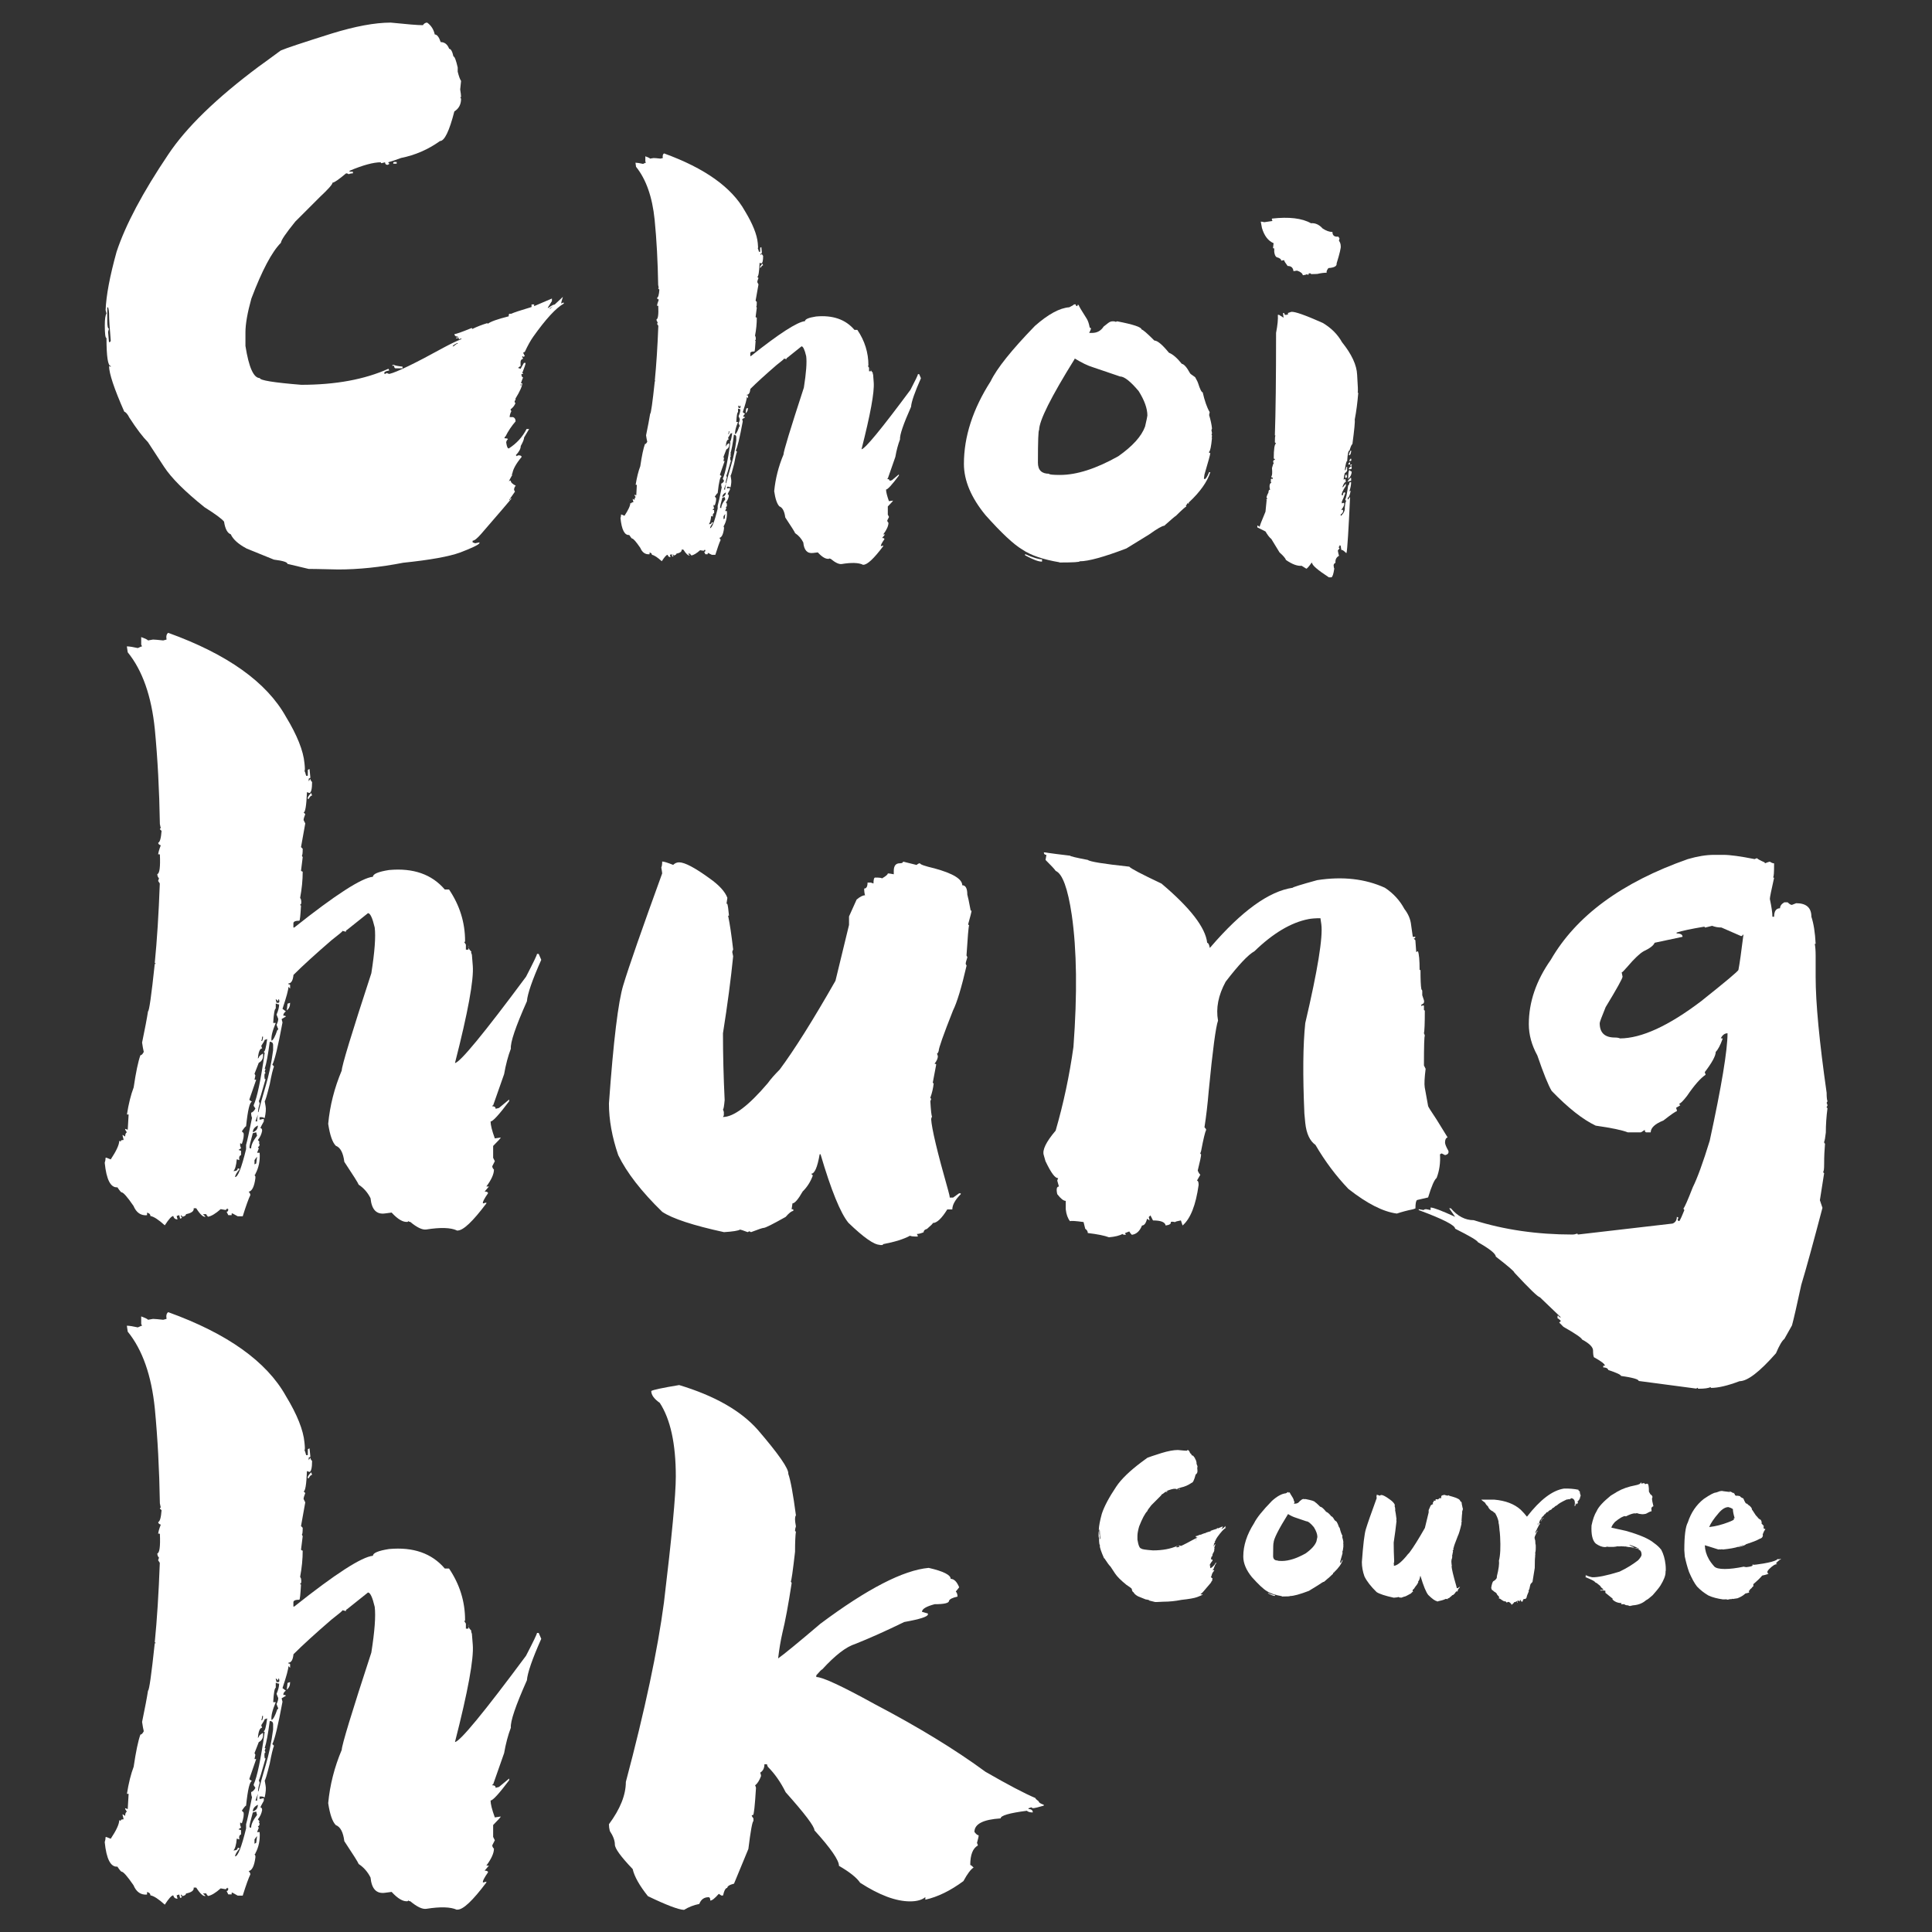 <?xml version="1.0" encoding="utf-8"?>
<!-- Generator: Adobe Illustrator 26.4.1, SVG Export Plug-In . SVG Version: 6.00 Build 0)  -->
<svg version="1.1" id="圖層_1" xmlns="http://www.w3.org/2000/svg" xmlns:xlink="http://www.w3.org/1999/xlink" x="0px" y="0px"
	 viewBox="0 0 240.94 240.94" style="enable-background:new 0 0 240.94 240.94;" xml:space="preserve">
<rect x="0" y="0" width="240.94" height="240.94" fill="#333333" stroke="none"/>
<style type="text/css">
	.st0{fill:#FFFFFF;}
</style>
<g>
	<g>
		<g>
			<path class="st0" d="M38.49,70.95c0,0-0.88-0.21-2.64-0.63c0-0.21-0.56-0.39-1.69-0.53l-3.38-1.37c-1.06-0.56-1.72-1.16-2-1.79
				c-0.42-0.14-0.7-0.67-0.84-1.58c-0.28-0.35-1.09-0.95-2.43-1.79c-2.46-1.97-4.15-3.66-5.06-5.06l-2-3.06
				c-0.63-0.63-1.41-1.65-2.32-3.06c-0.21-0.42-0.42-0.67-0.63-0.74c-1.27-2.88-1.9-4.78-1.9-5.7l0.21,0.11v-0.11
				c-0.35,0-0.53-1.16-0.53-3.48c-0.14,0-0.21-0.53-0.21-1.58c0-0.77,0.07-1.27,0.21-1.48l-0.11-0.42c0.07-1.83,0.53-4.25,1.37-7.28
				c1.12-3.38,3.27-7.42,6.44-12.13c2.25-3.38,6.01-7.03,11.29-10.97c0.21-0.14,1.12-0.81,2.74-2c0.63-0.28,2.74-0.98,6.33-2.11
				c2.95-0.91,5.42-1.37,7.39-1.37c2.04,0.21,3.38,0.32,4.01,0.32c0.14-0.21,0.32-0.32,0.53-0.32c0.49,0.35,0.81,0.84,0.95,1.48
				c0.28,0,0.53,0.32,0.74,0.95c0.49,0,0.84,0.28,1.06,0.84c0.21,0,0.39,0.32,0.53,0.95c0.14,0,0.32,0.46,0.53,1.37
				c0,0.28,0,0.46,0,0.53c0.14,0.56,0.28,0.95,0.42,1.16l-0.11,1.06c0.07,0.42,0.11,0.74,0.11,0.95h-0.11l0.11,0.21
				c0,0.7-0.28,1.23-0.84,1.58c-0.63,2.46-1.23,3.69-1.79,3.69c-1.48,1.06-3.1,1.76-4.85,2.11c-0.56,0.21-1.09,0.39-1.58,0.53v0.11
				c0.07,0,0.11,0.04,0.11,0.11l-0.21,0.11c-0.21,0-0.32-0.11-0.32-0.32l-0.42,0.11c-0.07,0-0.11-0.03-0.11-0.11
				c-0.92,0-2.22,0.35-3.9,1.06v0.11h0.42v0.21c-0.21,0-0.39,0.04-0.53,0.11c-0.07-0.07-0.18-0.11-0.32-0.11
				c-0.92,0.77-1.48,1.16-1.69,1.16c0,0.21-0.53,0.81-1.58,1.79c-0.07,0.07-1.09,1.09-3.06,3.06c-1.2,1.48-1.79,2.36-1.79,2.64
				c-1.13,1.13-2.36,3.45-3.69,6.96c-0.49,1.76-0.74,3.17-0.74,4.22v1.69c0.42,2.67,1.02,4.01,1.79,4.01c0,0.28,1.72,0.56,5.17,0.84
				c4.29,0,7.91-0.67,10.87-2l0.11,0.21c-0.42,0.07-0.63,0.18-0.63,0.32c0,0.07,0.03,0.11,0.11,0.11l0.21-0.11
				c0.14,0.07,0.25,0.11,0.32,0.11c0.91-0.21,3.17-1.3,6.75-3.27c0.91-0.49,1.65-0.84,2.22-1.06v-0.11l-0.21,0.11h-0.11v-0.21
				c-0.07,0.07-0.18,0.11-0.32,0.11v-0.11h0.21v-0.11c-0.28,0-0.42-0.11-0.42-0.32c0.21,0,0.91-0.25,2.11-0.74
				c0.07,0,0.11,0.04,0.11,0.11c0.56-0.28,1.2-0.53,1.9-0.74v0.11c0.35-0.28,1.23-0.6,2.64-0.95c0-0.21,0.03-0.32,0.11-0.32h0.21
				c0.28-0.14,1.12-0.42,2.53-0.84v-0.32h0.32v0.21l2.22-0.95v0.32l-0.53,0.84h0.11c0.35-0.28,0.63-0.42,0.84-0.42l-0.74,0.53h0.11
				l1.58-1.48c-0.14,0.42-0.21,0.7-0.21,0.84l0.21-0.11h0.11v0.11c-0.99,0.56-2.25,1.94-3.8,4.12c-0.35,0.49-0.7,1.13-1.06,1.9
				l-0.21,0.11l0.21,0.42l-0.21,0.11c0-0.07-0.04-0.11-0.11-0.11v0.11l0.11,0.21c-0.21,0.07-0.32,0.21-0.32,0.42
				c0,0.14,0,0.32,0,0.53c-0.07,0-0.18,0.07-0.32,0.21c0.07,0,0.17,0.04,0.32,0.11l0.42-0.74h0.21c0,0.14-0.14,0.56-0.42,1.27
				c0.07,0,0.11,0.04,0.11,0.11h-0.21c0,0.28,0.07,0.42,0.21,0.42c-0.21,0.49-0.32,0.84-0.32,1.06l0.11-0.11l-0.11-0.21h0.21
				c0,0.35-0.28,0.99-0.84,1.9v0.21c-0.07,0-0.11,0.07-0.11,0.21c0,0.07,0.03,0.11,0.11,0.11c-0.07,0.28-0.28,0.56-0.63,0.84
				l0.11,0.21c-0.14,0.28-0.21,0.53-0.21,0.74h0.42c0.21,0.07,0.32,0.25,0.32,0.53c-0.49,0.56-0.92,1.2-1.27,1.9
				c-0.07,0-0.11,0.07-0.11,0.21c0.28,0,0.42,0.04,0.42,0.11c-0.14,0.14-0.21,0.28-0.21,0.42c0.07,0.49,0.17,0.74,0.32,0.74
				c0.98-0.63,1.72-1.44,2.22-2.43h0.32l-0.63,1.06c0,0.21-0.14,0.56-0.42,1.06c0,0.35-0.21,0.74-0.63,1.16
				c0.07,0,0.11,0.04,0.11,0.11l0.21-0.11c0.28,0,0.42,0.07,0.42,0.21c-0.7,0.84-1.09,1.55-1.16,2.11h-0.11l0.11,0.11
				c-0.28,0.49-0.42,0.77-0.42,0.84l0.11-0.11h0.11c0,0.21,0.21,0.42,0.63,0.63c-0.14,0.14-0.21,0.32-0.21,0.53l0.11,0.21
				c-0.14,0.21-0.39,0.56-0.74,1.06h0.11c0-0.14,0.07-0.21,0.21-0.21c-0.28,0.35-1.55,1.83-3.8,4.43c-0.49,0.56-0.84,0.84-1.06,0.84
				v0.21l0.32,0.11l0.53-0.11v0.11c-0.14,0.21-0.95,0.6-2.43,1.16c-1.34,0.49-3.69,0.92-7.07,1.27c-2.88,0.56-5.59,0.84-8.12,0.84
				C39.69,70.95,38.49,70.95,38.49,70.95z M13.81,42.46c-0.14-1.55-0.21-2.67-0.21-3.38c0-0.21-0.04-0.46-0.11-0.74h-0.11v1.69
				c0,0.63,0.07,0.95,0.21,0.95l-0.11,0.42l0.11,1.27C13.73,42.67,13.81,42.6,13.81,42.46z M49.36,45.94
				c-0.14,0-0.21-0.11-0.21-0.32h-0.21v-0.11h0.21c0.07,0.07,0.42,0.14,1.05,0.21v0.21H49.36z M49.04,20.41
				c0-0.14,0.03-0.21,0.11-0.21h0.32v0.21H49.04z M56.96,42.88c0,0,0.03,0,0.11,0v-0.11c-0.35,0.14-0.56,0.28-0.63,0.42h0.11
				C56.82,42.99,56.96,42.88,56.96,42.88z"/>
			<path class="st0" d="M107.58,70.41c-0.53-0.24-1.4-0.27-2.61-0.07c-0.34,0.05-0.8-0.17-1.38-0.65c-0.1,0-0.15-0.02-0.15-0.07
				l-0.07,0.07c-0.39,0.05-0.85-0.22-1.38-0.8l-0.58,0.07c-0.73,0.1-1.14-0.34-1.23-1.31c-0.24-0.48-0.58-0.87-1.02-1.16
				c-0.05-0.15-0.46-0.8-1.23-1.96c-0.1-0.77-0.34-1.23-0.73-1.38c-0.29-0.29-0.51-0.92-0.65-1.89c0.15-1.55,0.53-3.07,1.16-4.57
				c0-0.39,0.85-3.17,2.54-8.35c0.29-1.84,0.39-3.15,0.29-3.92c-0.19-0.82-0.39-1.23-0.58-1.23l-1.81,1.45
				c-0.05,0-0.07,0.05-0.07,0.15l-0.29-0.07c0,0.05-0.32,0.32-0.94,0.8c-1.4,1.21-2.49,2.2-3.27,2.98
				c-0.05,0.48-0.19,0.73-0.44,0.73v0.07c0.1,0,0.15,0.02,0.15,0.07c0,0.1,0,0.19,0,0.29l-0.15-0.15c0,0.24-0.17,0.87-0.51,1.89
				l0.29,0.22c-0.15,0.1-0.22,0.22-0.22,0.36c0.15,0,0.22,0.02,0.22,0.07l-0.36,0.22l0.07,0.29c-0.39,2.08-0.68,3.29-0.87,3.63
				l0.15,0.15c-0.1,0.24-0.22,0.75-0.36,1.52c-0.24,0.97-0.39,1.45-0.44,1.45l0.07,0.44c0.05,0.24,0.02,0.58-0.07,1.02l-0.22-0.07
				h-0.22v0.22l0.36-0.07v0.22c-0.19,0.34-0.29,0.53-0.29,0.58c0.1,0,0.15,0.07,0.15,0.22c-0.05,0.29-0.17,0.56-0.36,0.8
				c0.1,0.1,0.15,0.17,0.15,0.22h-0.07L90.66,63c0,0.15-0.05,0.22-0.15,0.22l0.07,0.15l-0.15,0.36h0.22
				c0.05,0.68-0.07,1.28-0.36,1.82c0,0.05-0.03,0.07-0.07,0.07l0.07,0.15v0.15c-0.1,0.73-0.29,1.11-0.58,1.16
				c0.1,0.1,0.15,0.19,0.15,0.29c-0.15,0.29-0.36,0.9-0.65,1.82h-0.44l-0.44-0.22h-0.07v0.15h-0.29l-0.15-0.29
				c0.1,0,0.15-0.07,0.15-0.22c-0.05,0-0.07-0.02-0.07-0.07l-0.15,0.15l-0.44-0.07c-0.44,0.39-0.8,0.61-1.09,0.65
				c-0.1-0.1-0.15-0.17-0.15-0.22H85.8l0.22,0.22c-0.19,0.05-0.46-0.19-0.8-0.73H85c0.05,0.24-0.17,0.41-0.65,0.51
				c0,0.1-0.1,0.17-0.29,0.22l-0.15-0.15v0.15c0.05,0,0.07,0.02,0.07,0.07l-0.07,0.07h-0.07l-0.07-0.29l-0.22,0.07l0.07,0.29
				c-0.19,0-0.32-0.1-0.36-0.29c-0.15,0-0.39,0.27-0.73,0.8c-0.53-0.48-0.94-0.75-1.23-0.8c0-0.15-0.1-0.24-0.29-0.29v0.22
				c-0.53,0.05-0.92-0.22-1.16-0.8c-0.53-0.77-0.87-1.16-1.02-1.16c-0.05,0-0.17-0.15-0.36-0.44c-0.58,0.05-0.94-0.65-1.09-2.11
				c0.05-0.15,0.07-0.29,0.07-0.44h0.07l0.36,0.15c0.48-0.73,0.73-1.26,0.73-1.6l0.15,0.07c-0.05-0.1,0.02-0.15,0.22-0.15v-0.07
				l-0.07-0.29V62.2l0.22,0.15c0-0.19,0.05-0.31,0.15-0.36l-0.15-0.22V61.7l0.22,0.07l0.07-1.31h-0.15
				c0.15-0.92,0.34-1.69,0.58-2.32c0.19-1.31,0.39-2.23,0.58-2.76c0.1,0,0.19-0.1,0.29-0.29c-0.05-0.19-0.1-0.46-0.15-0.8
				c0.24-1.16,0.41-2.06,0.51-2.69c0.1,0,0.29-1.35,0.58-4.07h0.07c0-0.05-0.02-0.07-0.07-0.07c0.19-1.94,0.34-4.21,0.44-6.83
				l-0.15-0.22l0.07-0.22c-0.1-0.1-0.15-0.22-0.15-0.36c0.19-0.05,0.27-0.6,0.22-1.67c-0.05-0.05-0.1-0.05-0.15,0
				c0-0.15,0.07-0.41,0.22-0.8c-0.15-0.05-0.22-0.12-0.22-0.22c0.15-0.05,0.24-0.39,0.29-1.02l-0.15-0.15
				c0-0.05,0.02-0.07,0.07-0.07l-0.07-0.36c-0.05-2.9-0.19-5.61-0.44-8.13c-0.29-2.86-1.07-5.06-2.32-6.61l-0.07-0.51
				c0.19,0,0.51,0.05,0.94,0.15c0.19-0.1,0.31-0.15,0.36-0.15l-0.07-0.15v-0.65c0.39,0.15,0.58,0.24,0.58,0.29l0.44-0.07
				c0.15,0,0.44,0.02,0.87,0.07l0.29-0.07c-0.05-0.29,0-0.48,0.15-0.58c5.08,1.84,8.45,4.24,10.09,7.19c0.97,1.6,1.5,2.93,1.6,3.99
				c0.05,0.44,0.05,0.65,0,0.65c0.05,0.1,0.1,0.24,0.15,0.44h0.15v-0.51l0.15-0.07l0.07,0.73l-0.15,0.07v0.22l0.15-0.22
				c0,0.1,0.05,0.19,0.15,0.29c0,0.58-0.07,0.9-0.22,0.94l-0.22-0.07c-0.05,1.16-0.15,1.74-0.29,1.74l0.15,0.15
				c-0.1,0.24-0.15,0.41-0.15,0.51l0.15,0.29l-0.36,2.03l0.15,0.15c0,0.39-0.02,0.58-0.07,0.58l0.07,0.15l-0.15,1.16
				c0.05,0.05,0.1,0.07,0.15,0.07c0,0.73-0.07,1.48-0.22,2.25l0.07,0.15c0.05,0.29,0.02,0.44-0.07,0.44c0,0.05,0.02,0.07,0.07,0.07
				c-0.05,0.87-0.1,1.31-0.15,1.31c-0.34,0-0.51,0.07-0.51,0.22v0.36h0.07c3.53-2.81,5.78-4.26,6.75-4.36
				c0-0.24,0.46-0.44,1.38-0.58c2.08-0.19,3.68,0.36,4.79,1.67h0.36c0.92,1.36,1.38,2.83,1.38,4.43c0,0.05-0.02,0.07-0.07,0.07
				l0.15,0.22v0.44h0.22v-0.36c-0.05,0.15,0.02,0.32,0.22,0.51c0.05,0.05,0.05,0.07,0,0.07l0.07,0.22l0.07,0.94
				c0.1,1.21-0.41,3.99-1.52,8.35c0.44-0.05,2.47-2.52,6.1-7.41c0.63-1.21,0.94-1.86,0.94-1.96h0.15l0.22,0.51
				c-0.77,1.74-1.19,2.93-1.23,3.56c-0.97,2.18-1.43,3.53-1.38,4.07c-0.24,0.63-0.44,1.36-0.58,2.18l-0.94,2.69
				c-0.05,0-0.07,0.02-0.07,0.07c0.19,0,0.29,0.07,0.29,0.22l0.29-0.07l0.87-0.73v0.15c-0.87,1.16-1.4,1.74-1.6,1.74
				c0,0.29,0.12,0.77,0.36,1.45l0.51-0.07c0,0.05-0.22,0.29-0.65,0.73c0,0.1,0,0.44,0,1.02l0.15,0.29l-0.22,0.44
				c0,0.1,0.05,0.19,0.15,0.29c0,0.39-0.22,0.87-0.65,1.45h0.22l-0.36,0.44c0.19,0,0.29,0.05,0.29,0.15
				c-0.34,0.48-0.48,0.77-0.44,0.87l0.29-0.07v0.07c-1.16,1.55-1.99,2.32-2.47,2.32H107.58z M89.5,63.44v-0.36
				c0.1-0.34,0.27-1.11,0.51-2.32c-0.05-0.1-0.07-0.24-0.07-0.44c0.15-0.05,0.27-0.17,0.36-0.36l-0.15-0.22v-0.07
				c0.29-0.63,0.6-2.13,0.94-4.5c-0.05,0-0.07-0.02-0.07-0.07c0.1,0,0.19-0.36,0.29-1.09l-0.22,0.07c0,0.05-0.1,0.22-0.29,0.51
				l0.07,0.22c-0.19,0-0.32,0.29-0.36,0.87l0.07-0.07c0-0.1,0.12-0.22,0.36-0.36c0.05,0.39-0.07,0.65-0.36,0.8l-0.36,0.94l0.07,0.15
				l-0.07,0.36h0.15l-0.58,1.67v0.07l0.22,0.15c-0.19,0-0.36,0.7-0.51,2.11c-0.05,0-0.17,0.15-0.36,0.44l0.15,0.15
				c0.05,0.19,0,0.51-0.15,0.94l-0.15-0.07v0.22l0.07,0.22l-0.22,0.15l0.22,0.07v0.36c-0.15,0.05-0.19,0.19-0.15,0.44l-0.22-0.07
				c-0.05,0.53-0.15,0.87-0.29,1.02c0.24,0,0.36-0.07,0.36-0.22h0.15v0.07c-0.24,0.29-0.36,0.51-0.36,0.65
				C88.8,65.84,89.11,65.04,89.5,63.44z M90.45,62.28l-0.07-0.29l-0.29,0.07c-0.19,0.68-0.29,1.09-0.29,1.23
				c0,0.05,0.05,0.07,0.15,0.07C89.94,63.08,90.11,62.71,90.45,62.28z M90.52,61.41c-0.29,0.15-0.44,0.34-0.44,0.58
				C90.37,61.89,90.52,61.7,90.52,61.41z M90.45,64.09c-0.05,0.05-0.12,0.15-0.22,0.29v0.36l0.15-0.07
				C90.37,64.63,90.4,64.43,90.45,64.09z M91.17,58.07c0.29-0.97,0.51-2.01,0.65-3.12v-0.44c0-0.19-0.1-0.29-0.29-0.29
				c-0.15,1.11-0.29,1.89-0.44,2.32h0.07l-0.07,0.22l0.07,0.15c-0.1,0-0.12,0.17-0.07,0.51h0.07c-0.34,1.21-0.53,1.84-0.58,1.89
				l0.07,0.22c-0.1,0.29-0.15,0.53-0.15,0.73h0.07c-0.19,0.48-0.29,0.75-0.29,0.8h0.15C90.4,60.85,90.64,59.86,91.17,58.07z
				 M90.95,53.78h-0.07c0,0.15-0.02,0.27-0.07,0.36h0.07C90.93,54.05,90.95,53.93,90.95,53.78z M92.19,53.2
				c0.05,0,0.07-0.02,0.07-0.07c-0.05-0.1-0.1-0.22-0.15-0.36c0.1-0.19,0.15-0.36,0.15-0.51l-0.15-0.36
				c0.15-0.34,0.22-0.63,0.22-0.87c-0.05,0-0.15-0.02-0.29-0.07v0.44c-0.1,0-0.17,0.41-0.22,1.23h0.22
				c-0.29,0.68-0.41,1.19-0.36,1.52C91.83,54.1,91.99,53.78,92.19,53.2z M92.33,50.59h-0.07c0,0.1-0.02,0.15-0.07,0.15
				c0-0.1-0.05-0.15-0.15-0.15l0.07,0.29h0.15C92.36,50.88,92.38,50.78,92.33,50.59z M93.06,50.95l0.22-0.07
				c0,0.29-0.1,0.51-0.29,0.65L93.06,50.95z M94.8,33.38c-0.05-0.1,0.05-0.27,0.29-0.51l0.07,0.22c-0.1,0-0.19,0.1-0.29,0.29H94.8z"
				/>
			<path class="st0" d="M132.12,70.12c-2.03-0.34-3.58-0.87-4.65-1.6c-1.06-0.63-2.59-2.06-4.57-4.28
				c-1.79-2.18-2.69-4.31-2.69-6.39c0-3.39,1.11-6.83,3.34-10.31c0.77-1.6,2.61-3.9,5.52-6.9c1.65-1.45,3.07-2.23,4.28-2.32
				c0.39-0.19,0.58-0.31,0.58-0.36h0.22c0,0.15,0.07,0.22,0.22,0.22v-0.15h0.15c0,0.1,0.34,0.68,1.02,1.74
				c0.15,0.24,0.27,0.61,0.36,1.09c0.1,0,0.15,0.05,0.15,0.15c0,0.05-0.07,0.22-0.22,0.51h0.36c0.63,0,1.11-0.27,1.45-0.8
				c0.48-0.39,0.75-0.58,0.8-0.58c0.1-0.05,0.22-0.07,0.36-0.07c0.15,0,0.27,0.02,0.36,0.07l0.15-0.07
				c2.03,0.39,3.05,0.73,3.05,1.02c0.15,0,0.68,0.46,1.6,1.38c0.39,0,0.99,0.51,1.82,1.52c0.48,0.19,1.02,0.65,1.6,1.38
				c0.29,0.05,0.63,0.44,1.02,1.16c0,0.05,0.22,0.22,0.65,0.51c0.24,0.44,0.36,0.68,0.36,0.73c0.24,0.77,0.44,1.16,0.58,1.16
				c0.24,1.06,0.53,1.89,0.87,2.47l-0.07,0.36c0.19,0.63,0.31,1.19,0.36,1.67l-0.07,0.22l0.07,0.36c0,0.1-0.03,0.15-0.07,0.15
				l0.07,0.15c0,0.19-0.03,0.29-0.07,0.29h0.07c-0.1,1.07-0.22,1.65-0.36,1.74v0.15h0.15c0,0.15-0.24,1.04-0.73,2.69l-0.07,0.51
				c0.05,0,0.07,0.02,0.07,0.07c0.15,0,0.34-0.29,0.58-0.87h0.15c-0.39,1.21-1.28,2.47-2.69,3.78v0.15l-0.15-0.07l-0.22,0.36
				c0.05,0,0.07,0.02,0.07,0.07c-0.1,0-0.53,0.39-1.31,1.16c-0.05,0-0.53,0.41-1.45,1.23c-0.24,0-0.87,0.36-1.89,1.09l-2.83,1.74
				c-2.81,1.07-4.74,1.6-5.81,1.6c0,0.1-0.8,0.15-2.4,0.15H132.12z M127.84,69.25V69.1c0.97,0.44,1.67,0.65,2.11,0.65v0.29
				C129.51,70.05,128.81,69.78,127.84,69.25z M139.46,56.9c1.79-1.26,2.9-2.49,3.34-3.7c0.19-0.82,0.29-1.28,0.29-1.38
				c0-0.87-0.36-1.89-1.09-3.05c-1.02-1.21-1.79-1.82-2.32-1.82l-3.41-1.16c-0.63-0.19-1.38-0.56-2.25-1.09v0.07
				c-2.95,4.74-4.43,7.7-4.43,8.86c-0.1,0-0.15,1.36-0.15,4.07c0,0.92,0.46,1.38,1.38,1.38c0,0.1,0.46,0.15,1.38,0.15
				C134.28,59.23,136.7,58.45,139.46,56.9z"/>
			<path class="st0" d="M165.74,72.01c-1.41-0.92-2.11-1.52-2.11-1.82h-0.07c-0.34,0.48-0.56,0.73-0.65,0.73l-0.58-0.36
				c-0.53,0.05-1.19-0.19-1.96-0.73c-0.05-0.19-0.32-0.51-0.8-0.94l-1.02-1.67c-0.24-0.19-0.48-0.51-0.73-0.94l-1.02-0.51v-0.22
				h0.07l0.22,0.15c0-0.1,0.24-0.73,0.73-1.89l0.15-1.52c-0.05,0.05-0.07,0.05-0.07,0l0.14-0.07l-0.07-0.15
				c-0.05-0.05,0.02-0.27,0.22-0.65c0-0.24,0.07-0.36,0.22-0.36c-0.05-0.1-0.07-0.17-0.07-0.22c-0.05-0.34,0.02-0.56,0.22-0.65
				l-0.07-0.07v-0.36l0.07-0.07l0.15,0.07v-0.22h-0.15v-0.15c0.1-0.1,0.12-0.44,0.07-1.02c0.1-0.39,0.17-0.58,0.22-0.58
				c-0.05-0.1-0.07-0.17-0.07-0.22c0-0.15,0.07-0.22,0.22-0.22c0-0.1-0.05-0.15-0.15-0.15c0-1.21,0.1-1.84,0.29-1.89l-0.15-0.15
				c0-0.53,0.02-0.8,0.07-0.8c0-0.05-0.02-0.07-0.07-0.07c0.1-2.86,0.15-7.12,0.15-12.78c0.19-0.97,0.26-1.72,0.22-2.25h0.14
				l0.58,0.36c-0.05-0.29-0.07-0.48-0.07-0.58h0.15c0,0.19,0.1,0.27,0.29,0.22c0.1-0.05,0.17-0.07,0.22-0.07l-0.07-0.15l0.44-0.15
				c0.44-0.05,1.74,0.41,3.92,1.38c1.06,0.63,1.86,1.43,2.4,2.4c1.21,1.5,1.84,2.86,1.89,4.07c0.1,1.45,0.12,2.18,0.07,2.18
				c0,0.05,0.02,0.07,0.07,0.07c-0.1,1.21-0.24,2.32-0.44,3.34c0.05,0.24-0.05,1.26-0.29,3.05c-0.1,0.05-0.22,0.32-0.36,0.8
				c-0.15,0-0.24,0.44-0.29,1.31c-0.1,0-0.19,0.36-0.29,1.09c0,0.05,0.02,0.07,0.07,0.07l0.14-0.44h0.07v0.29
				c0.05,0.19-0.05,0.36-0.29,0.51c-0.05,0.15-0.1,0.41-0.15,0.8l0.22-0.07l0.07,0.36c-0.15,0-0.29,0.22-0.44,0.65h0.07l0.36-0.44
				v0.29c-0.39,0.58-0.56,0.97-0.51,1.16h0.15c0-0.19,0.05-0.31,0.15-0.36c0.05,0,0.1,0.02,0.15,0.07c-0.15,0.44-0.29,0.8-0.44,1.09
				v0.22c0.1-0.05,0.19-0.07,0.29-0.07c0.05,0.24-0.07,0.53-0.36,0.87h0.22c0.05,0.24-0.05,0.44-0.29,0.58v0.15h0.07
				c0.34-0.34,0.48-0.68,0.44-1.02c0.05-0.68,0.19-1.02,0.44-1.02c0-0.05,0.05-0.12,0.15-0.22l0.07-0.07
				c-0.19,4.16-0.34,6.49-0.44,6.97h-0.07c-0.29-0.29-0.48-0.41-0.58-0.36l-0.07-0.44c0-0.1-0.05-0.15-0.15-0.15
				c0,0.15-0.05,0.22-0.15,0.22l0.15,0.15l-0.22,0.29c0.05,0.29,0.1,0.51,0.15,0.65c-0.34,0.19-0.48,0.48-0.44,0.87
				c-0.19,0.1-0.27,0.24-0.22,0.44c0,0.1,0.02,0.19,0.07,0.29c-0.1,0.68-0.22,1.04-0.36,1.09H165.74z M163.49,34.18
				c0-0.1-0.1-0.12-0.29-0.07v0.15c-0.14,0-0.22-0.02-0.22-0.07l-0.14,0.07l-0.36,0.07c-0.05-0.24-0.29-0.44-0.73-0.58l-0.44,0.07
				c-0.05-0.44-0.29-0.65-0.73-0.65c-0.29-0.39-0.44-0.63-0.44-0.73l-0.36,0.07c0-0.19-0.19-0.34-0.58-0.44
				c-0.15-0.1-0.24-0.31-0.29-0.65c0-0.1,0-0.24,0-0.44c-0.1,0-0.15-0.02-0.15-0.07l0.07-0.58c-0.68-0.29-1.16-0.92-1.45-1.89
				c-0.05-0.24-0.1-0.51-0.15-0.8c0.1,0,0.24,0.02,0.44,0.07c0.34-0.05,0.68-0.1,1.02-0.15l-0.07-0.15v-0.15
				c2.13-0.24,3.75-0.05,4.87,0.58c0.53-0.05,1.02,0.17,1.45,0.65c0.44,0.29,0.85,0.44,1.23,0.44c0,0.44,0.24,0.63,0.73,0.58
				l0.15,0.22l-0.07,0.29c0.14,0.19,0.22,0.41,0.22,0.65c0.05,0.19-0.12,0.92-0.51,2.18c0.05,0.34-0.29,0.53-1.02,0.58
				c-0.19,0.24-0.27,0.44-0.22,0.58c-0.34,0-0.73,0.05-1.16,0.15C164.05,34.18,163.78,34.18,163.49,34.18z M167.77,59.59
				c-0.05-0.19,0-0.34,0.14-0.44l0.07,0.29c0,0.1-0.05,0.15-0.15,0.15H167.77z M167.77,62.28c0.1-0.15,0.22-0.73,0.36-1.74
				c0.1-0.05,0.15-0.17,0.15-0.36l0.22-0.07c0,0.34-0.07,0.73-0.22,1.16l0.15-0.07v0.07c-0.1,0.53-0.22,0.8-0.36,0.8
				c0.05,0.24-0.03,0.36-0.22,0.36C167.8,62.42,167.77,62.38,167.77,62.28z M168.43,59.59h0.07v0.36c-0.24,0.05-0.39,0.1-0.44,0.15
				C168.06,60,168.18,59.83,168.43,59.59z M168.14,57.92c0-0.1,0.07-0.19,0.22-0.29v0.29H168.14z M168.28,58.65h0.07
				c0.05,0.1,0.12,0.15,0.22,0.15c0,0.34-0.14,0.65-0.44,0.94C168.14,59.06,168.18,58.7,168.28,58.65z M168.21,56.76
				c0.1-0.39,0.19-0.58,0.29-0.58v0.15c-0.05,0.29-0.12,0.44-0.22,0.44H168.21z M168.21,58.5c0-0.15,0.12-0.27,0.36-0.36v0.22
				c0,0.1-0.05,0.15-0.14,0.15H168.21z M168.28,57.49c0-0.1,0.05-0.19,0.15-0.29h0.07c0.05,0.19,0.02,0.29-0.07,0.29H168.28z
				 M168.5,57.92h0.07c0.05,0.05,0,0.12-0.14,0.22C168.38,57.99,168.4,57.92,168.5,57.92z"/>
			<path class="st0" d="M56.96,153.44c-0.77-0.35-2.04-0.39-3.8-0.11c-0.49,0.07-1.16-0.25-2-0.95c-0.14,0-0.21-0.04-0.21-0.11
				l-0.11,0.11c-0.56,0.07-1.23-0.32-2-1.16l-0.84,0.11c-1.06,0.14-1.65-0.49-1.79-1.9c-0.35-0.7-0.84-1.27-1.48-1.69
				c-0.07-0.21-0.67-1.16-1.79-2.85c-0.14-1.12-0.49-1.79-1.06-2c-0.42-0.42-0.74-1.33-0.95-2.74c0.21-2.25,0.77-4.47,1.69-6.65
				c0-0.56,1.23-4.61,3.69-12.13c0.42-2.67,0.56-4.57,0.42-5.7c-0.28-1.19-0.56-1.79-0.84-1.79l-2.64,2.11
				c-0.07,0-0.11,0.07-0.11,0.21l-0.42-0.11c0,0.07-0.46,0.46-1.37,1.16c-2.04,1.76-3.62,3.2-4.75,4.33
				c-0.07,0.7-0.28,1.06-0.63,1.06v0.11c0.14,0,0.21,0.04,0.21,0.11c0,0.14,0,0.28,0,0.42l-0.21-0.21c0,0.35-0.25,1.27-0.74,2.74
				l0.42,0.32c-0.21,0.14-0.32,0.32-0.32,0.53c0.21,0,0.32,0.04,0.32,0.11l-0.53,0.32l0.11,0.42c-0.56,3.03-0.99,4.78-1.27,5.27
				l0.21,0.21c-0.14,0.35-0.32,1.09-0.53,2.22c-0.35,1.41-0.56,2.11-0.63,2.11l0.11,0.63c0.07,0.35,0.03,0.84-0.11,1.48l-0.32-0.11
				h-0.32v0.32l0.53-0.11v0.32c-0.28,0.49-0.42,0.77-0.42,0.84c0.14,0,0.21,0.11,0.21,0.32c-0.07,0.42-0.25,0.81-0.53,1.16
				c0.14,0.14,0.21,0.25,0.21,0.32h-0.11l0.11,0.21c0,0.21-0.07,0.32-0.21,0.32l0.11,0.21l-0.21,0.53h0.32
				c0.07,0.99-0.11,1.86-0.53,2.64c0,0.07-0.04,0.11-0.11,0.11l0.11,0.21v0.21c-0.14,1.05-0.42,1.62-0.84,1.69
				c0.14,0.14,0.21,0.28,0.21,0.42c-0.21,0.42-0.53,1.3-0.95,2.64h-0.63L29,151.33h-0.11v0.21h-0.42l-0.21-0.42
				c0.14,0,0.21-0.11,0.21-0.32c-0.07,0-0.11-0.03-0.11-0.11l-0.21,0.21l-0.63-0.11c-0.63,0.56-1.16,0.88-1.58,0.95
				c-0.14-0.14-0.21-0.25-0.21-0.32h-0.42l0.32,0.32c-0.28,0.07-0.67-0.28-1.16-1.06h-0.32c0.07,0.35-0.25,0.6-0.95,0.74
				c0,0.14-0.14,0.25-0.42,0.32l-0.21-0.21v0.21c0.07,0,0.11,0.04,0.11,0.11l-0.11,0.11h-0.11l-0.11-0.42l-0.32,0.11l0.11,0.42
				c-0.28,0-0.46-0.14-0.53-0.42c-0.21,0-0.56,0.39-1.06,1.16c-0.77-0.7-1.37-1.09-1.79-1.16c0-0.21-0.14-0.35-0.42-0.42v0.32
				c-0.77,0.07-1.34-0.32-1.69-1.16c-0.77-1.12-1.27-1.69-1.48-1.69c-0.07,0-0.25-0.21-0.53-0.63c-0.84,0.07-1.37-0.95-1.58-3.06
				c0.07-0.21,0.11-0.42,0.11-0.63h0.11l0.53,0.21c0.7-1.06,1.06-1.83,1.06-2.32l0.21,0.11c-0.07-0.14,0.03-0.21,0.32-0.21v-0.11
				l-0.11-0.42v-0.11l0.32,0.21c0-0.28,0.07-0.46,0.21-0.53l-0.21-0.32v-0.11l0.32,0.11l0.11-1.9h-0.21
				c0.21-1.34,0.49-2.46,0.84-3.38c0.28-1.9,0.56-3.23,0.84-4.01c0.14,0,0.28-0.14,0.42-0.42c-0.07-0.28-0.14-0.67-0.21-1.16
				c0.35-1.69,0.6-2.99,0.74-3.9c0.14,0,0.42-1.97,0.84-5.91h0.11c0-0.07-0.04-0.11-0.11-0.11c0.28-2.81,0.49-6.12,0.63-9.92
				l-0.21-0.32l0.11-0.32c-0.14-0.14-0.21-0.32-0.21-0.53c0.28-0.07,0.39-0.88,0.32-2.43c-0.07-0.07-0.14-0.07-0.21,0
				c0-0.21,0.11-0.6,0.32-1.16c-0.21-0.07-0.32-0.17-0.32-0.32c0.21-0.07,0.35-0.56,0.42-1.48l-0.21-0.21
				c0-0.07,0.03-0.11,0.11-0.11l-0.11-0.53c-0.07-4.22-0.28-8.16-0.63-11.82c-0.42-4.15-1.55-7.35-3.38-9.6l-0.11-0.74
				c0.28,0,0.74,0.07,1.37,0.21c0.28-0.14,0.46-0.21,0.53-0.21l-0.11-0.21v-0.95c0.56,0.21,0.84,0.35,0.84,0.42l0.63-0.11
				c0.21,0,0.63,0.04,1.27,0.11l0.42-0.11c-0.07-0.42,0-0.7,0.21-0.84c7.39,2.67,12.27,6.16,14.67,10.45
				c1.41,2.32,2.18,4.26,2.32,5.8c0.07,0.63,0.07,0.95,0,0.95c0.07,0.14,0.14,0.35,0.21,0.63h0.21v-0.74l0.21-0.11L38.71,97
				l-0.21,0.11v0.32l0.21-0.32c0,0.14,0.07,0.28,0.21,0.42c0,0.84-0.11,1.3-0.32,1.37l-0.32-0.11c-0.07,1.69-0.21,2.53-0.42,2.53
				l0.21,0.21c-0.14,0.35-0.21,0.6-0.21,0.74l0.21,0.42l-0.53,2.95l0.21,0.21c0,0.56-0.04,0.84-0.11,0.84l0.11,0.21l-0.21,1.69
				c0.07,0.07,0.14,0.11,0.21,0.11c0,1.06-0.11,2.15-0.32,3.27l0.11,0.21c0.07,0.42,0.03,0.63-0.11,0.63c0,0.07,0.03,0.11,0.11,0.11
				c-0.07,1.27-0.14,1.9-0.21,1.9c-0.49,0-0.74,0.11-0.74,0.32v0.53h0.11c5.13-4.08,8.4-6.19,9.81-6.33c0-0.35,0.67-0.63,2-0.84
				c3.02-0.28,5.34,0.53,6.96,2.43h0.53c1.33,1.97,2,4.11,2,6.44c0,0.07-0.04,0.11-0.11,0.11l0.21,0.32v0.63h0.32v-0.53
				c-0.07,0.21,0.03,0.46,0.32,0.74c0.07,0.07,0.07,0.11,0,0.11l0.11,0.32l0.11,1.37c0.14,1.76-0.6,5.8-2.22,12.13
				c0.63-0.07,3.59-3.66,8.86-10.76c0.91-1.76,1.37-2.71,1.37-2.85h0.21l0.32,0.74c-1.13,2.53-1.72,4.26-1.79,5.17
				c-1.41,3.17-2.08,5.14-2,5.91c-0.35,0.92-0.63,1.97-0.84,3.17l-1.37,3.9c-0.07,0-0.11,0.04-0.11,0.11c0.28,0,0.42,0.11,0.42,0.32
				l0.42-0.11l1.27-1.05v0.21c-1.27,1.69-2.04,2.53-2.32,2.53c0,0.42,0.17,1.13,0.53,2.11l0.74-0.11c0,0.07-0.32,0.42-0.95,1.05
				c0,0.14,0,0.63,0,1.48l0.21,0.42l-0.32,0.63c0,0.14,0.07,0.28,0.21,0.42c0,0.56-0.32,1.27-0.95,2.11h0.32l-0.53,0.63
				c0.28,0,0.42,0.07,0.42,0.21c-0.49,0.7-0.7,1.13-0.63,1.27l0.42-0.11v0.11c-1.69,2.25-2.88,3.38-3.59,3.38H56.96z M30.69,143.31
				v-0.53c0.14-0.49,0.39-1.62,0.74-3.38c-0.07-0.14-0.11-0.35-0.11-0.63c0.21-0.07,0.39-0.25,0.53-0.53l-0.21-0.32v-0.11
				c0.42-0.91,0.88-3.09,1.37-6.54c-0.07,0-0.11-0.04-0.11-0.11c0.14,0,0.28-0.53,0.42-1.58l-0.32,0.11c0,0.07-0.14,0.32-0.42,0.74
				l0.11,0.32c-0.28,0-0.46,0.42-0.53,1.27l0.11-0.11c0-0.14,0.17-0.32,0.53-0.53c0.07,0.56-0.11,0.95-0.53,1.16l-0.53,1.37
				l0.11,0.21l-0.11,0.53h0.21l-0.84,2.43v0.11l0.32,0.21c-0.28,0-0.53,1.02-0.74,3.06c-0.07,0-0.25,0.21-0.53,0.63l0.21,0.21
				c0.07,0.28,0,0.74-0.21,1.37l-0.21-0.11v0.32l0.11,0.32l-0.32,0.21l0.32,0.11v0.53c-0.21,0.07-0.28,0.28-0.21,0.63l-0.32-0.11
				c-0.07,0.77-0.21,1.27-0.42,1.48c0.35,0,0.53-0.11,0.53-0.32h0.21v0.11c-0.35,0.42-0.53,0.74-0.53,0.95
				C29.67,146.8,30.12,145.64,30.69,143.31z M32.06,141.63l-0.11-0.42l-0.42,0.11c-0.28,0.99-0.42,1.58-0.42,1.79
				c0,0.07,0.07,0.11,0.21,0.11C31.32,142.79,31.57,142.26,32.06,141.63z M32.16,140.36c-0.42,0.21-0.63,0.49-0.63,0.84
				C31.95,141.06,32.16,140.78,32.16,140.36z M32.06,144.26c-0.07,0.07-0.18,0.21-0.32,0.42v0.53l0.21-0.11
				C31.95,145.04,31.99,144.76,32.06,144.26z M33.11,135.51c0.42-1.41,0.74-2.92,0.95-4.54v-0.63c0-0.28-0.14-0.42-0.42-0.42
				c-0.21,1.62-0.42,2.74-0.63,3.38h0.11l-0.11,0.32l0.11,0.21c-0.14,0-0.18,0.25-0.11,0.74h0.11c-0.49,1.76-0.77,2.67-0.84,2.74
				l0.11,0.32c-0.14,0.42-0.21,0.78-0.21,1.06h0.11c-0.28,0.7-0.42,1.09-0.42,1.16h0.21C31.99,139.55,32.34,138.11,33.11,135.51z
				 M32.8,129.28h-0.11c0,0.21-0.04,0.39-0.11,0.53h0.11C32.76,129.67,32.8,129.49,32.8,129.28z M34.59,128.44
				c0.07,0,0.11-0.03,0.11-0.11c-0.07-0.14-0.14-0.32-0.21-0.53c0.14-0.28,0.21-0.53,0.21-0.74l-0.21-0.53
				c0.21-0.49,0.32-0.91,0.32-1.27c-0.07,0-0.21-0.03-0.42-0.11v0.63c-0.14,0-0.25,0.6-0.32,1.79h0.32
				c-0.42,0.99-0.6,1.72-0.53,2.22C34.06,129.74,34.31,129.28,34.59,128.44z M34.8,124.64H34.7c0,0.14-0.04,0.21-0.11,0.21
				c0-0.14-0.07-0.21-0.21-0.21l0.11,0.42h0.21C34.84,125.06,34.87,124.92,34.8,124.64z M35.86,125.17l0.32-0.11
				c0,0.42-0.14,0.74-0.42,0.95L35.86,125.17z M38.39,99.63c-0.07-0.14,0.07-0.39,0.42-0.74l0.11,0.32c-0.14,0-0.28,0.14-0.42,0.42
				H38.39z"/>
			<path class="st0" d="M109.71,155.24c-0.7,0-2-0.91-3.9-2.74c-0.99-1.2-2.15-4.04-3.48-8.55h-0.11c-0.28,1.62-0.63,2.43-1.06,2.43
				l0.21,0.21c-0.28,0.77-0.7,1.44-1.27,2c-0.56,0.99-0.99,1.48-1.27,1.48l-0.11,0.74h0.21v0.21c-0.21,0-0.53,0.25-0.95,0.74
				c-1.62,0.91-2.53,1.37-2.74,1.37c-0.14,0-0.67,0.18-1.58,0.53l-0.21-0.11l-0.21,0.11c-0.56-0.21-0.88-0.32-0.95-0.32
				c-0.21,0.14-0.88,0.25-2,0.32c-3.87-0.84-6.44-1.69-7.7-2.53c-2.6-2.53-4.43-4.89-5.49-7.07c-0.77-2.25-1.16-4.4-1.16-6.44
				c0.56-7.81,1.16-12.73,1.79-14.77c0.7-2.32,2.32-6.96,4.85-13.93c0-0.07-0.04-0.32-0.11-0.74c0.07-0.14,0.11-0.39,0.11-0.74
				c0.21,0,0.67,0.14,1.37,0.42c0.21-0.21,0.46-0.32,0.74-0.32c0.7,0,1.97,0.67,3.8,2c1.19,0.84,1.93,1.65,2.22,2.43l-0.11,0.74
				h0.21h-0.11c0.07,0.21,0.14,0.7,0.21,1.48h-0.11c0.21,0.99,0.42,2.39,0.63,4.22c-0.07,0.14-0.11,0.25-0.11,0.32l0.11,0.53
				c-0.28,2.81-0.7,6.01-1.27,9.6c0,2.67,0.07,5.45,0.21,8.33c-0.07,0.77-0.14,1.16-0.21,1.16l0.11,0.32v0.42l-0.11,0.21
				c1.34,0,3.2-1.41,5.59-4.22c0.35-0.49,0.84-1.05,1.48-1.69c1.83-2.46,4.15-6.15,6.96-11.08l1.69-6.96v-1.06l0.95-2.11
				c0.42-0.35,0.77-0.53,1.05-0.53c-0.07-0.21-0.11-0.49-0.11-0.84c0.28,0,0.42-0.25,0.42-0.74h0.42l0.32,0.11
				c0-0.49,0.07-0.74,0.21-0.74c0.56,0,0.84,0.04,0.84,0.11c0.49-0.28,0.74-0.49,0.74-0.63c0.14,0,0.39,0.04,0.74,0.11v-0.42
				c0-0.63,0.25-0.95,0.74-0.95c0.28,0,0.42-0.07,0.42-0.21l1.69,0.42c0.14-0.14,0.28-0.21,0.42-0.21c0,0.14,0.6,0.35,1.79,0.63
				c2.32,0.63,3.48,1.34,3.48,2.11c0.42,0,0.63,0.39,0.63,1.16c0.07,0.21,0.21,0.88,0.42,2h0.11c0,0.14-0.14,0.7-0.42,1.69
				c0,0.07,0.03,0.11,0.11,0.11c-0.07,0.28-0.18,1.55-0.32,3.8l0.11,0.21c-0.14,0.42-0.21,0.7-0.21,0.84l0.11,0.21
				c-0.63,2.74-1.2,4.61-1.69,5.59c-1.2,3.03-1.79,4.71-1.79,5.06c-0.07,0.21-0.14,0.32-0.21,0.32l0.11,0.32
				c0,0.28-0.14,0.6-0.42,0.95c0.14,0,0.21,0.04,0.21,0.11l-0.42,2.22c0,0.07,0.03,0.11,0.11,0.11c-0.07,0.63-0.21,1.23-0.42,1.79
				c0,0.07,0.03,0.11,0.11,0.11c0,0.07-0.04,0.18-0.11,0.32c0.07,1.2,0.14,1.83,0.21,1.9l-0.11,0.32c0.07,1.2,0.77,4.15,2.11,8.86
				c0.14,0.49,0.21,0.81,0.21,0.95h0.42l0.74-0.53h0.21v0.11c-0.7,0.7-1.05,1.34-1.05,1.9h-0.63c-0.7,1.13-1.3,1.69-1.79,1.69
				c0,0.07-0.25,0.32-0.74,0.74c-0.28,0.07-0.42,0.21-0.42,0.42c-0.35,0.14-0.63,0.21-0.84,0.21l0.11,0.21v0.11
				c-0.56,0-0.88-0.03-0.95-0.11c-0.77,0.42-1.9,0.78-3.38,1.06c0,0.07-0.04,0.11-0.11,0.11H109.71z"/>
			<path class="st0" d="M168.16,148.27c-1.55-1.62-2.92-3.45-4.11-5.49c-0.7-0.49-1.13-1.41-1.27-2.74l-0.11-1.16
				c-0.21-4.78-0.18-8.55,0.11-11.29c1.55-6.61,2.22-10.73,2-12.34l-0.11-0.74c-0.63,0-1.13,0.04-1.48,0.11
				c-2.18,0.42-4.43,1.76-6.75,4.01c-0.77,0.42-1.97,1.69-3.59,3.8c-0.92,1.69-1.23,3.31-0.95,4.85c-0.28,0.77-0.67,3.69-1.16,8.76
				c-0.14,1.69-0.32,3.2-0.53,4.54c0.14,0.14,0.21,0.25,0.21,0.32c-0.14,0.28-0.35,1.16-0.63,2.64l-0.11,0.32l0.11,0.11
				c0,0.21-0.14,0.88-0.42,2c0.07,0.21,0.17,0.39,0.32,0.53l-0.42,0.74c0.14,0,0.21,0.18,0.21,0.53c-0.35,2.53-1.02,4.22-2,5.06
				l-0.21-0.63c-0.42,0.07-0.67,0.14-0.74,0.21c-0.28-0.07-0.46-0.07-0.53,0c0.07,0.21-0.14,0.35-0.63,0.42
				c-0.07-0.42-0.6-0.63-1.58-0.63c-0.14-0.28-0.25-0.49-0.32-0.63l-0.21,0.21l0.11,0.42l-0.32-0.21c-0.14,0.56-0.35,0.84-0.63,0.84
				c-0.28,0.7-0.7,1.09-1.27,1.16c-0.14-0.14-0.25-0.28-0.32-0.42l-0.53,0.21l0.11,0.21c-0.28,0-0.42-0.03-0.42-0.11
				c-0.35,0.21-0.92,0.35-1.69,0.42c-0.56-0.21-1.44-0.39-2.64-0.53c0-0.21-0.11-0.39-0.32-0.53l-0.21-0.84
				c-0.99-0.14-1.55-0.17-1.69-0.11c-0.28-0.35-0.46-0.84-0.53-1.48v-1.05c-0.28,0-0.63-0.28-1.06-0.84
				c-0.14-0.63-0.07-0.95,0.21-0.95l-0.21-0.74l0.11-0.32c-0.35,0.07-0.88-0.63-1.58-2.11l-0.21-0.74
				c-0.21-0.63,0.28-1.65,1.48-3.06c0.98-3.38,1.72-6.86,2.22-10.44c0.49-6.61,0.42-12.1-0.21-16.46c-0.49-3.31-1.16-5.13-2-5.49
				c-0.14-0.21-0.56-0.67-1.27-1.37l0.11-0.63c-0.21,0-0.32-0.11-0.32-0.32c0.98,0.14,2.07,0.28,3.27,0.42
				c0,0.07,0.74,0.25,2.22,0.53c0.21,0.21,1.93,0.49,5.17,0.84c0.14,0.21,1.48,0.91,4.01,2.11c3.59,3.03,5.49,5.49,5.7,7.39
				c0.14,0,0.25,0.21,0.32,0.63l0.11-0.11c3.87-4.5,7.28-6.96,10.23-7.39c0-0.07,1.02-0.39,3.06-0.95c3.17-0.49,5.98-0.17,8.44,0.95
				c1.06,0.7,1.86,1.58,2.43,2.64c0.49,0.63,0.77,1.3,0.84,2l0.21,1.48h0.32c0,0.14-0.07,0.21-0.21,0.21l0.21,0.21l0.11,1.48
				l0.21-0.11c0.14,0.35,0.21,1.13,0.21,2.32c0,0.07,0.03,0.07,0.11,0c0,1.2,0.03,2,0.11,2.43c0.07,0.07,0.11,0.14,0.11,0.21v0.53
				l0.21,0.63c0.07,0.28-0.04,0.46-0.32,0.53v0.21c0.21-0.14,0.32-0.14,0.32,0v0.42c0,0.07,0.03,0.11,0.11,0.11
				c0,1.62-0.04,2.57-0.11,2.85c0.07,0.14,0.11,0.25,0.11,0.32c-0.07,0-0.11,1.23-0.11,3.69l0.21,0.42
				c-0.14,1.13-0.18,1.9-0.11,2.32l0.42,2.32c0,0.07,0.35,0.63,1.06,1.69l1.37,2.22c-0.21,0.07-0.32,0.28-0.32,0.63
				c0,0.21,0.14,0.56,0.42,1.05c0.07,0.28-0.07,0.46-0.42,0.53l-0.42-0.21l-0.21,0.11c0.07,1.05-0.07,2.04-0.42,2.95
				c-0.28,0.21-0.63,1.02-1.06,2.43l-1.37,0.32c-0.14,0.07-0.21,0.42-0.21,1.05l-0.32,0.11c-0.7,0.14-1.37,0.32-2,0.53
				C172.49,151.12,170.48,150.1,168.16,148.27z"/>
			<path class="st0" d="M211.74,173.17c0,0,0-0.04,0-0.11l-0.21,0.11l-7.17-0.95c0-0.21-0.74-0.42-2.21-0.63
				c0-0.14-0.53-0.39-1.58-0.74c-0.07-0.21-0.28-0.32-0.63-0.32v-0.21h0.21c0-0.21-0.46-0.56-1.37-1.06
				c-0.07-0.14-0.11-0.42-0.11-0.84s-0.46-0.88-1.37-1.37c-0.07-0.21-0.84-0.74-2.32-1.58l-0.53-0.53l0.21-0.21
				c-0.21-0.21-0.35-0.32-0.42-0.32v-0.32h0.11c0.07,0.14,0.17,0.21,0.32,0.21l-2.64-2.53c-0.21,0-1.27-1.02-3.17-3.06
				c0-0.14-0.78-0.81-2.32-2c0-0.35-0.74-0.95-2.22-1.79c-0.07-0.21-1.02-0.77-2.85-1.69c0-0.42-1.51-1.2-4.54-2.32v-0.11l0.63,0.11
				c0-0.07,0.11-0.11,0.32-0.11l0.53,0.11v-0.32c0.35,0,1.37,0.39,3.06,1.16l-0.74-1.06h0.21c0.84,0.99,1.79,1.48,2.85,1.48
				c3.8,1.2,7.91,1.79,12.34,1.79c0.14,0,0.32-0.03,0.53-0.11c0.07,0,0.11,0.04,0.11,0.11c4.78-0.56,8.72-1.02,11.82-1.37
				c0.35-0.14,0.53-0.42,0.53-0.84l0.21,0.11l-0.11,0.21c0,0.14,0.07,0.21,0.21,0.21c0.14-0.21,0.35-0.67,0.63-1.37
				c-0.07-0.07-0.11-0.14-0.11-0.21c0.14-0.14,0.53-1.02,1.16-2.64c0.56-1.12,1.27-3.06,2.11-5.8c1.48-6.82,2.22-11.29,2.22-13.4
				c-0.35,0-0.63,0.21-0.84,0.63h0.21v0.11c-0.28,0.77-0.56,1.3-0.84,1.58c0,0.49-0.46,1.34-1.37,2.53l0.11,0.32
				c-0.63,0.42-1.41,1.3-2.32,2.64c-0.49,0.63-0.81,0.95-0.95,0.95v0.11l0.11,0.11l-0.53,0.32c0.07,0.14,0.11,0.28,0.11,0.42
				c-0.14,0-0.7,0.39-1.69,1.16c-1.06,0.42-1.58,0.92-1.58,1.48h-0.53c-0.14,0-0.21-0.11-0.21-0.32c-0.28,0.21-0.46,0.32-0.53,0.32
				h-1.58c-0.7-0.28-2.04-0.56-4.01-0.84c-1.62-0.77-3.45-2.22-5.49-4.33c-0.42-0.7-1.02-2.18-1.79-4.43
				c-0.7-1.27-1.06-2.57-1.06-3.9c0-2.74,0.91-5.42,2.74-8.02c3.17-5.49,8.86-9.67,17.09-12.56c1.2-0.35,2.29-0.53,3.27-0.53h1.16
				c0.84,0,2.15,0.18,3.9,0.53c0.14-0.07,0.25-0.11,0.32-0.11c0,0.07,0.32,0.25,0.95,0.53v0.11c0.35-0.14,0.56-0.21,0.63-0.21
				c0.21,0.14,0.39,0.21,0.53,0.21c0,1.13-0.04,1.69-0.11,1.69c0,0.07,0.03,0.11,0.11,0.11c-0.35,1.55-0.53,2.43-0.53,2.64
				c0.21,0.99,0.32,1.72,0.32,2.22h0.21c0-0.7,0.25-1.06,0.74-1.06c0-0.28,0.17-0.53,0.53-0.74h0.42c0.21,0.21,0.39,0.32,0.53,0.32
				l0.53-0.21c1.27,0,1.9,0.56,1.9,1.69c0.28,0.84,0.46,1.97,0.53,3.38h-0.11c0.07,0.35,0.11,0.84,0.11,1.48v0.53v0.21v0.63
				c0,0.56,0,0.99,0,1.27c0,3.24,0.46,8.05,1.37,14.45c0,0.56,0.04,0.92,0.11,1.05l-0.11,0.21c0.07,0.14,0.11,0.25,0.11,0.32
				l-0.11,0.21c0,0.07,0.04,0.11,0.11,0.11c-0.14,1.06-0.21,2.08-0.21,3.06h-0.11h0.11c-0.07,0.63-0.14,1.02-0.21,1.16
				c0,0.14,0.04,0.21,0.11,0.21c-0.07,0.78-0.11,1.62-0.11,2.53c0,0.63-0.04,0.95-0.11,0.95c0,0.14,0.04,0.21,0.11,0.21
				c-0.14,0.92-0.32,2.04-0.53,3.38l0.32,0.95c-1.13,4.29-2,7.49-2.64,9.6c-0.56,2.6-0.95,4.29-1.16,5.06l-0.95,1.69
				c-0.28,0.21-0.63,0.81-1.05,1.79c-2.04,2.32-3.55,3.48-4.54,3.48c-1.48,0.56-2.67,0.84-3.59,0.84v-0.11
				c-0.28,0.14-0.78,0.21-1.48,0.21C211.77,173.17,211.74,173.17,211.74,173.17z M212.16,124.85c3.09-2.46,4.64-3.76,4.64-3.9
				c0.14-0.7,0.35-2.18,0.63-4.43l-0.21,0.21h-0.11l-2.43-1.06c-0.42,0-0.81-0.07-1.16-0.21l-0.84,0.21c-0.07,0-0.11-0.03-0.11-0.11
				c-1.69,0.28-2.85,0.53-3.48,0.74v0.11c0.49,0,0.74,0.14,0.74,0.42l-3.48,0.74c-0.14,0.35-0.6,0.7-1.37,1.06
				c-0.49,0.28-1.16,0.91-2,1.9c-0.42,0.49-0.67,0.74-0.74,0.74l0.11,0.53c0,0.21-0.7,1.48-2.11,3.8c-0.49,1.2-0.74,1.86-0.74,2
				c0,1.2,0.63,1.79,1.9,1.79c0.28,0,0.49,0.04,0.63,0.11C204.7,129.49,208.08,127.95,212.16,124.85z"/>
			<path class="st0" d="M56.96,238.16c-0.77-0.35-2.04-0.39-3.8-0.11c-0.49,0.07-1.16-0.25-2-0.95c-0.14,0-0.21-0.03-0.21-0.11
				l-0.11,0.11c-0.56,0.07-1.23-0.32-2-1.16l-0.84,0.11c-1.06,0.14-1.65-0.49-1.79-1.9c-0.35-0.7-0.84-1.27-1.48-1.69
				c-0.07-0.21-0.67-1.16-1.79-2.85c-0.14-1.12-0.49-1.79-1.06-2c-0.42-0.42-0.74-1.34-0.95-2.74c0.21-2.25,0.77-4.47,1.69-6.65
				c0-0.56,1.23-4.61,3.69-12.13c0.42-2.67,0.56-4.57,0.42-5.7c-0.28-1.19-0.56-1.79-0.84-1.79l-2.64,2.11
				c-0.07,0-0.11,0.07-0.11,0.21l-0.42-0.11c0,0.07-0.46,0.46-1.37,1.16c-2.04,1.76-3.62,3.2-4.75,4.33
				c-0.07,0.7-0.28,1.05-0.63,1.05v0.11c0.14,0,0.21,0.04,0.21,0.11c0,0.14,0,0.28,0,0.42l-0.21-0.21c0,0.35-0.25,1.27-0.74,2.74
				l0.42,0.32c-0.21,0.14-0.32,0.32-0.32,0.53c0.21,0,0.32,0.04,0.32,0.11l-0.53,0.32l0.11,0.42c-0.56,3.03-0.99,4.78-1.27,5.28
				l0.21,0.21c-0.14,0.35-0.32,1.09-0.53,2.22c-0.35,1.41-0.56,2.11-0.63,2.11l0.11,0.63c0.07,0.35,0.03,0.84-0.11,1.48l-0.32-0.11
				h-0.32v0.32l0.53-0.11v0.32c-0.28,0.49-0.42,0.77-0.42,0.84c0.14,0,0.21,0.11,0.21,0.32c-0.07,0.42-0.25,0.81-0.53,1.16
				c0.14,0.14,0.21,0.25,0.21,0.32h-0.11l0.11,0.21c0,0.21-0.07,0.32-0.21,0.32l0.11,0.21l-0.21,0.53h0.32
				c0.07,0.99-0.11,1.86-0.53,2.64c0,0.07-0.04,0.11-0.11,0.11l0.11,0.21v0.21c-0.14,1.06-0.42,1.62-0.84,1.69
				c0.14,0.14,0.21,0.28,0.21,0.42c-0.21,0.42-0.53,1.3-0.95,2.64h-0.63L29,236.04h-0.11v0.21h-0.42l-0.21-0.42
				c0.14,0,0.21-0.11,0.21-0.32c-0.07,0-0.11-0.04-0.11-0.11l-0.21,0.21l-0.63-0.11c-0.63,0.56-1.16,0.88-1.58,0.95
				c-0.14-0.14-0.21-0.25-0.21-0.32h-0.42l0.32,0.32c-0.28,0.07-0.67-0.28-1.16-1.05h-0.32c0.07,0.35-0.25,0.6-0.95,0.74
				c0,0.14-0.14,0.25-0.42,0.32l-0.21-0.21v0.21c0.07,0,0.11,0.04,0.11,0.11l-0.11,0.11h-0.11l-0.11-0.42l-0.32,0.11l0.11,0.42
				c-0.28,0-0.46-0.14-0.53-0.42c-0.21,0-0.56,0.39-1.06,1.16c-0.77-0.7-1.37-1.09-1.79-1.16c0-0.21-0.14-0.35-0.42-0.42v0.32
				c-0.77,0.07-1.34-0.32-1.69-1.16c-0.77-1.12-1.27-1.69-1.48-1.69c-0.07,0-0.25-0.21-0.53-0.63c-0.84,0.07-1.37-0.95-1.58-3.06
				c0.07-0.21,0.11-0.42,0.11-0.63h0.11l0.53,0.21c0.7-1.05,1.06-1.83,1.06-2.32l0.21,0.11c-0.07-0.14,0.03-0.21,0.32-0.21v-0.11
				l-0.11-0.42v-0.11l0.32,0.21c0-0.28,0.07-0.46,0.21-0.53l-0.21-0.32v-0.11l0.32,0.11l0.11-1.9h-0.21
				c0.21-1.33,0.49-2.46,0.84-3.38c0.28-1.9,0.56-3.23,0.84-4.01c0.14,0,0.28-0.14,0.42-0.42c-0.07-0.28-0.14-0.67-0.21-1.16
				c0.35-1.69,0.6-2.99,0.74-3.9c0.14,0,0.42-1.97,0.84-5.91h0.11c0-0.07-0.04-0.11-0.11-0.11c0.28-2.81,0.49-6.12,0.63-9.92
				l-0.21-0.32l0.11-0.32c-0.14-0.14-0.21-0.32-0.21-0.53c0.28-0.07,0.39-0.88,0.32-2.43c-0.07-0.07-0.14-0.07-0.21,0
				c0-0.21,0.11-0.6,0.32-1.16c-0.21-0.07-0.32-0.17-0.32-0.32c0.21-0.07,0.35-0.56,0.42-1.48l-0.21-0.21
				c0-0.07,0.03-0.11,0.11-0.11l-0.11-0.53c-0.07-4.22-0.28-8.16-0.63-11.82c-0.42-4.15-1.55-7.35-3.38-9.6l-0.11-0.74
				c0.28,0,0.74,0.07,1.37,0.21c0.28-0.14,0.46-0.21,0.53-0.21l-0.11-0.21v-0.95c0.56,0.21,0.84,0.35,0.84,0.42l0.63-0.11
				c0.21,0,0.63,0.04,1.27,0.11l0.42-0.11c-0.07-0.42,0-0.7,0.21-0.84c7.39,2.67,12.27,6.16,14.67,10.45
				c1.41,2.32,2.18,4.26,2.32,5.8c0.07,0.63,0.07,0.95,0,0.95c0.07,0.14,0.14,0.35,0.21,0.63h0.21v-0.74l0.21-0.11l0.11,1.05
				l-0.21,0.11v0.32l0.21-0.32c0,0.14,0.07,0.28,0.21,0.42c0,0.84-0.11,1.3-0.32,1.37l-0.32-0.11c-0.07,1.69-0.21,2.53-0.42,2.53
				l0.21,0.21c-0.14,0.35-0.21,0.6-0.21,0.74l0.21,0.42l-0.53,2.96l0.21,0.21c0,0.56-0.04,0.84-0.11,0.84l0.11,0.21l-0.21,1.69
				c0.07,0.07,0.14,0.11,0.21,0.11c0,1.05-0.11,2.15-0.32,3.27l0.11,0.21c0.07,0.42,0.03,0.63-0.11,0.63c0,0.07,0.03,0.11,0.11,0.11
				c-0.07,1.27-0.14,1.9-0.21,1.9c-0.49,0-0.74,0.11-0.74,0.32v0.53h0.11c5.13-4.08,8.4-6.19,9.81-6.33c0-0.35,0.67-0.63,2-0.84
				c3.02-0.28,5.34,0.53,6.96,2.43h0.53c1.33,1.97,2,4.11,2,6.44c0,0.07-0.04,0.11-0.11,0.11l0.21,0.32v0.63h0.32v-0.53
				c-0.07,0.21,0.03,0.46,0.32,0.74c0.07,0.07,0.07,0.11,0,0.11l0.11,0.32l0.11,1.37c0.14,1.76-0.6,5.8-2.22,12.13
				c0.63-0.07,3.59-3.66,8.86-10.76c0.91-1.76,1.37-2.71,1.37-2.85h0.21l0.32,0.74c-1.13,2.53-1.72,4.26-1.79,5.17
				c-1.41,3.17-2.08,5.13-2,5.91c-0.35,0.92-0.63,1.97-0.84,3.17l-1.37,3.9c-0.07,0-0.11,0.04-0.11,0.11c0.28,0,0.42,0.11,0.42,0.32
				l0.42-0.11l1.27-1.05v0.21c-1.27,1.69-2.04,2.53-2.32,2.53c0,0.42,0.17,1.13,0.53,2.11l0.74-0.11c0,0.07-0.32,0.42-0.95,1.06
				c0,0.14,0,0.63,0,1.48l0.21,0.42l-0.32,0.63c0,0.14,0.07,0.28,0.21,0.42c0,0.56-0.32,1.27-0.95,2.11h0.32l-0.53,0.63
				c0.28,0,0.42,0.07,0.42,0.21c-0.49,0.7-0.7,1.13-0.63,1.27l0.42-0.11v0.11c-1.69,2.25-2.88,3.38-3.59,3.38H56.96z M30.69,228.03
				v-0.53c0.14-0.49,0.39-1.62,0.74-3.38c-0.07-0.14-0.11-0.35-0.11-0.63c0.21-0.07,0.39-0.25,0.53-0.53l-0.21-0.32v-0.11
				c0.42-0.91,0.88-3.09,1.37-6.54c-0.07,0-0.11-0.03-0.11-0.11c0.14,0,0.28-0.53,0.42-1.58l-0.32,0.11c0,0.07-0.14,0.32-0.42,0.74
				l0.11,0.32c-0.28,0-0.46,0.42-0.53,1.27l0.11-0.11c0-0.14,0.17-0.32,0.53-0.53c0.07,0.56-0.11,0.95-0.53,1.16l-0.53,1.37
				l0.11,0.21l-0.11,0.53h0.21l-0.84,2.43v0.11l0.32,0.21c-0.28,0-0.53,1.02-0.74,3.06c-0.07,0-0.25,0.21-0.53,0.63l0.21,0.21
				c0.07,0.28,0,0.74-0.21,1.37l-0.21-0.11v0.32l0.11,0.32l-0.32,0.21l0.32,0.11v0.53c-0.21,0.07-0.28,0.28-0.21,0.63l-0.32-0.11
				c-0.07,0.78-0.21,1.27-0.42,1.48c0.35,0,0.53-0.11,0.53-0.32h0.21v0.11c-0.35,0.42-0.53,0.74-0.53,0.95
				C29.67,231.51,30.12,230.35,30.69,228.03z M32.06,226.34l-0.11-0.42l-0.42,0.11c-0.28,0.99-0.42,1.58-0.42,1.79
				c0,0.07,0.07,0.11,0.21,0.11C31.32,227.5,31.57,226.97,32.06,226.34z M32.16,225.07c-0.42,0.21-0.63,0.49-0.63,0.84
				C31.95,225.78,32.16,225.49,32.16,225.07z M32.06,228.98c-0.07,0.07-0.18,0.21-0.32,0.42v0.53l0.21-0.11
				C31.95,229.75,31.99,229.47,32.06,228.98z M33.11,220.22c0.42-1.41,0.74-2.92,0.95-4.54v-0.63c0-0.28-0.14-0.42-0.42-0.42
				c-0.21,1.62-0.42,2.74-0.63,3.38h0.11l-0.11,0.32l0.11,0.21c-0.14,0-0.18,0.25-0.11,0.74h0.11c-0.49,1.76-0.77,2.67-0.84,2.74
				l0.11,0.32c-0.14,0.42-0.21,0.77-0.21,1.05h0.11c-0.28,0.7-0.42,1.09-0.42,1.16h0.21C31.99,224.26,32.34,222.82,33.11,220.22z
				 M32.8,213.99h-0.11c0,0.21-0.04,0.39-0.11,0.53h0.11C32.76,214.38,32.8,214.2,32.8,213.99z M34.59,213.15
				c0.07,0,0.11-0.03,0.11-0.11c-0.07-0.14-0.14-0.32-0.21-0.53c0.14-0.28,0.21-0.53,0.21-0.74l-0.21-0.53
				c0.21-0.49,0.32-0.91,0.32-1.27c-0.07,0-0.21-0.03-0.42-0.11v0.63c-0.14,0-0.25,0.6-0.32,1.79h0.32
				c-0.42,0.99-0.6,1.72-0.53,2.22C34.06,214.45,34.31,213.99,34.59,213.15z M34.8,209.35H34.7c0,0.14-0.04,0.21-0.11,0.21
				c0-0.14-0.07-0.21-0.21-0.21l0.11,0.42h0.21C34.84,209.77,34.87,209.63,34.8,209.35z M35.86,209.88l0.32-0.11
				c0,0.42-0.14,0.74-0.42,0.95L35.86,209.88z M38.39,184.35c-0.07-0.14,0.07-0.39,0.42-0.74l0.11,0.32c-0.14,0-0.28,0.14-0.42,0.42
				H38.39z"/>
			<path class="st0" d="M80.8,236.47c-1.06-1.33-1.69-2.46-1.9-3.38c-1.48-1.55-2.22-2.57-2.22-3.06c0-0.49-0.21-1.06-0.63-1.69
				c-0.07-0.28-0.11-0.56-0.11-0.84c1.41-1.9,2.11-3.66,2.11-5.28c2.39-9,3.97-16.46,4.75-22.37c0.98-8.16,1.48-13.4,1.48-15.72
				c0-4.08-0.67-7.14-2-9.18c-0.7-0.49-1.06-0.98-1.06-1.48c0.21-0.14,1.37-0.39,3.48-0.74c4.43,1.34,7.7,3.2,9.81,5.59
				c2.6,3.03,3.87,4.85,3.8,5.49c0.28,0.78,0.6,2.5,0.95,5.17c-0.07,0.07-0.11,0.25-0.11,0.53c0,0.14,0.03,0.42,0.11,0.84
				c-0.07,0.21-0.11,0.39-0.11,0.53c0,0.07,0.03,0.11,0.11,0.11c-0.07,0.49-0.11,1.34-0.11,2.53c-0.28,2.46-0.46,3.69-0.53,3.69
				l0.11,0.21c-0.42,2.74-0.81,4.82-1.16,6.23c-0.21,0.92-0.39,1.97-0.53,3.17c0.7-0.49,2.46-1.93,5.28-4.33
				c5.84-4.36,10.34-6.68,13.5-6.96c1.83,0.42,2.74,0.88,2.74,1.37c0.42,0,0.77,0.35,1.06,1.05l-0.42,0.53
				c0.14,0.14,0.21,0.35,0.21,0.63c-0.63,0.14-0.99,0.32-1.06,0.53c0,0.28-0.6,0.42-1.79,0.42c-1.06,0.28-1.58,0.6-1.58,0.95
				l0.74,0.21v0.11c0,0.28-0.99,0.6-2.95,0.95c-2.32,1.13-4.36,2.04-6.12,2.74c-1.13,0.35-2.5,1.41-4.11,3.17
				c-0.07,0-0.32,0.25-0.74,0.74v0.21c0.77,0,3.2,1.13,7.28,3.38c5.49,2.88,10.09,5.7,13.82,8.44c2.81,1.62,4.89,2.71,6.22,3.27
				c0,0.07,0.14,0.21,0.42,0.42c0,0.14,0.21,0.28,0.63,0.42v0.11c-0.7,0.21-1.16,0.32-1.37,0.32l-0.21-0.11
				c-0.14,0.07-0.25,0.11-0.32,0.11v0.11c0.35,0,0.53,0.14,0.53,0.42c-0.35,0-0.6-0.07-0.74-0.21c-2.18,0.28-3.27,0.6-3.27,0.95
				c-2.18,0.14-3.27,0.7-3.27,1.69c0.21,0.28,0.39,0.42,0.53,0.42c0,0.14-0.07,0.46-0.21,0.95c0.07,0.14,0.11,0.25,0.11,0.32
				c-0.63,0.35-0.95,1.16-0.95,2.43c0.07,0,0.21,0.11,0.42,0.32c-0.35,0.21-0.77,0.77-1.27,1.69c-1.62,1.2-3.2,1.97-4.75,2.32v-0.32
				c-0.42,0.35-1.06,0.53-1.9,0.53c-1.76,0-3.83-0.77-6.23-2.32c-0.42-0.63-1.3-1.33-2.64-2.11c0-0.7-1.02-2.18-3.06-4.43
				c0-0.49-1.2-2.07-3.59-4.75c-0.63-1.27-1.37-2.32-2.22-3.17c-0.07-0.14-0.11-0.25-0.11-0.32h-0.32c0,0.49-0.18,0.84-0.53,1.05
				c0.07,0.14,0.11,0.28,0.11,0.42c-0.21,0.56-0.46,0.95-0.74,1.16c0.07,0.14,0.11,0.25,0.11,0.32c-0.14,2.25-0.26,3.38-0.37,3.38
				s-0.16,0.04-0.16,0.11l0.21,0.32v0.32c-0.14,0.07-0.35,1.23-0.63,3.48l-1.79,4.33c-0.56,0.14-0.84,0.32-0.84,0.53
				c-0.21,0-0.39,0.32-0.53,0.95h-0.21l-0.32-0.21c-0.49,0.56-0.84,0.84-1.06,0.84c0-0.28-0.07-0.42-0.21-0.42
				c-0.56,0-0.95,0.28-1.16,0.84c-0.7,0.14-1.34,0.39-1.9,0.74C84.64,238.16,83.12,237.59,80.8,236.47z"/>
		</g>
		<g>
			<path class="st0" d="M144.07,199.79c0,0-0.24-0.06-0.73-0.18c0-0.06-0.16-0.11-0.47-0.15l-0.94-0.38
				c-0.29-0.16-0.48-0.32-0.56-0.5c-0.12-0.04-0.2-0.19-0.23-0.44c-0.08-0.1-0.3-0.26-0.67-0.5c-0.68-0.55-1.15-1.02-1.41-1.41
				l-0.56-0.85c-0.18-0.18-0.39-0.46-0.64-0.85c-0.06-0.12-0.12-0.19-0.18-0.21c-0.35-0.8-0.53-1.33-0.53-1.58l0.06,0.03v-0.03
				c-0.1,0-0.15-0.32-0.15-0.97c-0.04,0-0.06-0.15-0.06-0.44c0-0.21,0.02-0.35,0.06-0.41l-0.03-0.12c0.02-0.51,0.15-1.18,0.38-2.02
				c0.31-0.94,0.91-2.06,1.79-3.37c0.62-0.94,1.67-1.95,3.13-3.05c0.06-0.04,0.31-0.22,0.76-0.56c0.18-0.08,0.76-0.27,1.76-0.59
				c0.82-0.25,1.5-0.38,2.05-0.38c0.57,0.06,0.94,0.09,1.11,0.09c0.04-0.06,0.09-0.09,0.15-0.09c0.14,0.1,0.22,0.23,0.26,0.41
				c0.08,0,0.15,0.09,0.21,0.26c0.14,0,0.23,0.08,0.29,0.23c0.06,0,0.11,0.09,0.15,0.26c0.04,0,0.09,0.13,0.15,0.38
				c0,0.08,0,0.13,0,0.15c0.04,0.16,0.08,0.26,0.12,0.32l-0.03,0.29c0.02,0.12,0.03,0.21,0.03,0.26h-0.03l0.03,0.06
				c0,0.2-0.08,0.34-0.23,0.44c-0.18,0.68-0.34,1.03-0.5,1.03c-0.41,0.29-0.86,0.49-1.35,0.59c-0.16,0.06-0.3,0.11-0.44,0.15v0.03
				c0.02,0,0.03,0.01,0.03,0.03l-0.06,0.03c-0.06,0-0.09-0.03-0.09-0.09l-0.12,0.03c-0.02,0-0.03-0.01-0.03-0.03
				c-0.25,0-0.62,0.1-1.08,0.29v0.03h0.12v0.06c-0.06,0-0.11,0.01-0.15,0.03c-0.02-0.02-0.05-0.03-0.09-0.03
				c-0.25,0.21-0.41,0.32-0.47,0.32c0,0.06-0.15,0.22-0.44,0.5c-0.02,0.02-0.3,0.3-0.85,0.85c-0.33,0.41-0.5,0.65-0.5,0.73
				c-0.31,0.31-0.65,0.96-1.03,1.93c-0.14,0.49-0.21,0.88-0.21,1.17v0.47c0.12,0.74,0.28,1.11,0.5,1.11c0,0.08,0.48,0.16,1.44,0.23
				c1.19,0,2.2-0.19,3.02-0.56l0.03,0.06c-0.12,0.02-0.18,0.05-0.18,0.09c0,0.02,0.01,0.03,0.03,0.03l0.06-0.03
				c0.04,0.02,0.07,0.03,0.09,0.03c0.25-0.06,0.88-0.36,1.88-0.91c0.25-0.14,0.46-0.23,0.62-0.29v-0.03l-0.06,0.03h-0.03v-0.06
				c-0.02,0.02-0.05,0.03-0.09,0.03v-0.03h0.06v-0.03c-0.08,0-0.12-0.03-0.12-0.09c0.06,0,0.25-0.07,0.59-0.21
				c0.02,0,0.03,0.01,0.03,0.03c0.16-0.08,0.33-0.15,0.53-0.21v0.03c0.1-0.08,0.34-0.17,0.73-0.26c0-0.06,0.01-0.09,0.03-0.09h0.06
				c0.08-0.04,0.31-0.12,0.7-0.23v-0.09h0.09v0.06l0.62-0.26v0.09l-0.15,0.23h0.03c0.1-0.08,0.18-0.12,0.23-0.12l-0.21,0.15h0.03
				l0.44-0.41c-0.04,0.12-0.06,0.2-0.06,0.23l0.06-0.03h0.03v0.03c-0.27,0.16-0.62,0.54-1.05,1.14c-0.1,0.14-0.2,0.31-0.29,0.53
				l-0.06,0.03l0.06,0.12l-0.06,0.03c0-0.02-0.01-0.03-0.03-0.03v0.03l0.03,0.06c-0.06,0.02-0.09,0.06-0.09,0.12
				c0,0.04,0,0.09,0,0.15c-0.02,0-0.05,0.02-0.09,0.06c0.02,0,0.05,0.01,0.09,0.03l0.12-0.21h0.06c0,0.04-0.04,0.16-0.12,0.35
				c0.02,0,0.03,0.01,0.03,0.03h-0.06c0,0.08,0.02,0.12,0.06,0.12c-0.06,0.14-0.09,0.23-0.09,0.29l0.03-0.03l-0.03-0.06h0.06
				c0,0.1-0.08,0.27-0.23,0.53v0.06c-0.02,0-0.03,0.02-0.03,0.06c0,0.02,0.01,0.03,0.03,0.03c-0.02,0.08-0.08,0.16-0.18,0.23
				l0.03,0.06c-0.04,0.08-0.06,0.15-0.06,0.21h0.12c0.06,0.02,0.09,0.07,0.09,0.15c-0.14,0.16-0.25,0.33-0.35,0.53
				c-0.02,0-0.03,0.02-0.03,0.06c0.08,0,0.12,0.01,0.12,0.03c-0.04,0.04-0.06,0.08-0.06,0.12c0.02,0.14,0.05,0.21,0.09,0.21
				c0.27-0.18,0.48-0.4,0.62-0.67h0.09l-0.18,0.29c0,0.06-0.04,0.16-0.12,0.29c0,0.1-0.06,0.21-0.18,0.32
				c0.02,0,0.03,0.01,0.03,0.03l0.06-0.03c0.08,0,0.12,0.02,0.12,0.06c-0.2,0.23-0.3,0.43-0.32,0.59h-0.03l0.03,0.03
				c-0.08,0.14-0.12,0.21-0.12,0.23l0.03-0.03h0.03c0,0.06,0.06,0.12,0.18,0.18c-0.04,0.04-0.06,0.09-0.06,0.15l0.03,0.06
				c-0.04,0.06-0.11,0.16-0.21,0.29h0.03c0-0.04,0.02-0.06,0.06-0.06c-0.08,0.1-0.43,0.51-1.05,1.23c-0.14,0.16-0.23,0.23-0.29,0.23
				v0.06l0.09,0.03l0.15-0.03v0.03c-0.04,0.06-0.26,0.17-0.67,0.32c-0.37,0.14-1.03,0.25-1.96,0.35c-0.8,0.16-1.55,0.23-2.26,0.23
				C144.41,199.79,144.07,199.79,144.07,199.79z M137.22,191.88c-0.04-0.43-0.06-0.74-0.06-0.94c0-0.06-0.01-0.13-0.03-0.21h-0.03
				v0.47c0,0.18,0.02,0.26,0.06,0.26l-0.03,0.12l0.03,0.35C137.2,191.94,137.22,191.92,137.22,191.88z M147.09,192.85
				c-0.04,0-0.06-0.03-0.06-0.09h-0.06v-0.03h0.06c0.02,0.02,0.12,0.04,0.29,0.06v0.06H147.09z M147,185.76
				c0-0.04,0.01-0.06,0.03-0.06h0.09v0.06H147z M149.2,192c0,0,0.01,0,0.03,0v-0.03c-0.1,0.04-0.16,0.08-0.18,0.12h0.03
				C149.16,192.03,149.2,192,149.2,192z"/>
			<path class="st0" d="M159.86,199.06c-0.82-0.14-1.45-0.35-1.88-0.64c-0.43-0.25-1.04-0.83-1.85-1.73
				c-0.72-0.88-1.08-1.74-1.08-2.58c0-1.37,0.45-2.75,1.35-4.16c0.31-0.64,1.05-1.57,2.23-2.78c0.66-0.59,1.24-0.9,1.73-0.94
				c0.16-0.08,0.23-0.13,0.23-0.15h0.09c0,0.06,0.03,0.09,0.09,0.09v-0.06h0.06c0,0.04,0.14,0.27,0.41,0.7
				c0.06,0.1,0.11,0.24,0.15,0.44c0.04,0,0.06,0.02,0.06,0.06c0,0.02-0.03,0.09-0.09,0.21h0.15c0.25,0,0.45-0.11,0.59-0.32
				c0.2-0.16,0.3-0.23,0.32-0.23c0.04-0.02,0.09-0.03,0.15-0.03s0.11,0.01,0.15,0.03l0.06-0.03c0.82,0.16,1.23,0.29,1.23,0.41
				c0.06,0,0.27,0.19,0.64,0.56c0.16,0,0.4,0.21,0.73,0.62c0.2,0.08,0.41,0.26,0.64,0.56c0.12,0.02,0.25,0.18,0.41,0.47
				c0,0.02,0.09,0.09,0.26,0.21c0.1,0.18,0.15,0.27,0.15,0.29c0.1,0.31,0.18,0.47,0.23,0.47c0.1,0.43,0.21,0.76,0.35,1l-0.03,0.15
				c0.08,0.25,0.13,0.48,0.15,0.67l-0.03,0.09l0.03,0.15c0,0.04-0.01,0.06-0.03,0.06l0.03,0.06c0,0.08-0.01,0.12-0.03,0.12h0.03
				c-0.04,0.43-0.09,0.66-0.15,0.7v0.06h0.06c0,0.06-0.1,0.42-0.29,1.08l-0.03,0.21c0.02,0,0.03,0.01,0.03,0.03
				c0.06,0,0.14-0.12,0.23-0.35h0.06c-0.16,0.49-0.52,1-1.08,1.52v0.06l-0.06-0.03l-0.09,0.15c0.02,0,0.03,0.01,0.03,0.03
				c-0.04,0-0.21,0.16-0.53,0.47c-0.02,0-0.21,0.17-0.59,0.5c-0.1,0-0.35,0.15-0.76,0.44l-1.14,0.7c-1.13,0.43-1.91,0.64-2.34,0.64
				c0,0.04-0.32,0.06-0.97,0.06H159.86z M158.14,198.71v-0.06c0.39,0.18,0.67,0.26,0.85,0.26v0.12
				C158.81,199.03,158.53,198.92,158.14,198.71z M162.82,193.73c0.72-0.51,1.17-1.01,1.35-1.49c0.08-0.33,0.12-0.52,0.12-0.56
				c0-0.35-0.15-0.76-0.44-1.23c-0.41-0.49-0.72-0.73-0.94-0.73l-1.38-0.47c-0.25-0.08-0.56-0.22-0.91-0.44v0.03
				c-1.19,1.91-1.79,3.11-1.79,3.57c-0.04,0-0.06,0.55-0.06,1.64c0,0.37,0.19,0.56,0.56,0.56c0,0.04,0.19,0.06,0.56,0.06
				C160.73,194.66,161.71,194.35,162.82,193.73z"/>
			<path class="st0" d="M179.2,199.67c-0.2,0-0.56-0.25-1.08-0.76c-0.27-0.33-0.6-1.12-0.97-2.37h-0.03
				c-0.08,0.45-0.18,0.67-0.29,0.67l0.06,0.06c-0.08,0.21-0.2,0.4-0.35,0.56c-0.16,0.27-0.27,0.41-0.35,0.41l-0.03,0.21h0.06v0.06
				c-0.06,0-0.15,0.07-0.26,0.21c-0.45,0.25-0.7,0.38-0.76,0.38c-0.04,0-0.19,0.05-0.44,0.15l-0.06-0.03l-0.06,0.03
				c-0.16-0.06-0.25-0.09-0.26-0.09c-0.06,0.04-0.25,0.07-0.56,0.09c-1.07-0.23-1.79-0.47-2.14-0.7c-0.72-0.7-1.23-1.36-1.52-1.96
				c-0.22-0.62-0.32-1.22-0.32-1.79c0.16-2.17,0.32-3.54,0.5-4.1c0.19-0.64,0.64-1.93,1.35-3.87c0-0.02-0.01-0.09-0.03-0.21
				c0.02-0.04,0.03-0.11,0.03-0.21c0.06,0,0.19,0.04,0.38,0.12c0.06-0.06,0.13-0.09,0.21-0.09c0.19,0,0.55,0.19,1.05,0.56
				c0.33,0.23,0.54,0.46,0.62,0.67l-0.03,0.21h0.06h-0.03c0.02,0.06,0.04,0.2,0.06,0.41h-0.03c0.06,0.27,0.12,0.66,0.18,1.17
				c-0.02,0.04-0.03,0.07-0.03,0.09l0.03,0.15c-0.08,0.78-0.2,1.67-0.35,2.67c0,0.74,0.02,1.51,0.06,2.31
				c-0.02,0.21-0.04,0.32-0.06,0.32l0.03,0.09v0.12l-0.03,0.06c0.37,0,0.89-0.39,1.55-1.17c0.1-0.14,0.23-0.29,0.41-0.47
				c0.51-0.68,1.15-1.71,1.93-3.08l0.47-1.93v-0.29l0.26-0.59c0.12-0.1,0.21-0.15,0.29-0.15c-0.02-0.06-0.03-0.14-0.03-0.23
				c0.08,0,0.12-0.07,0.12-0.21h0.12l0.09,0.03c0-0.14,0.02-0.21,0.06-0.21c0.16,0,0.23,0.01,0.23,0.03
				c0.14-0.08,0.21-0.14,0.21-0.18c0.04,0,0.11,0.01,0.21,0.03v-0.12c0-0.18,0.07-0.26,0.21-0.26c0.08,0,0.12-0.02,0.12-0.06
				l0.47,0.12c0.04-0.04,0.08-0.06,0.12-0.06c0,0.04,0.17,0.1,0.5,0.18c0.64,0.18,0.97,0.37,0.97,0.59c0.12,0,0.18,0.11,0.18,0.32
				c0.02,0.06,0.06,0.24,0.12,0.56h0.03c0,0.04-0.04,0.2-0.12,0.47c0,0.02,0.01,0.03,0.03,0.03c-0.02,0.08-0.05,0.43-0.09,1.05
				l0.03,0.06c-0.04,0.12-0.06,0.2-0.06,0.23l0.03,0.06c-0.18,0.76-0.33,1.28-0.47,1.55c-0.33,0.84-0.5,1.31-0.5,1.41
				c-0.02,0.06-0.04,0.09-0.06,0.09l0.03,0.09c0,0.08-0.04,0.17-0.12,0.26c0.04,0,0.06,0.01,0.06,0.03l-0.12,0.62
				c0,0.02,0.01,0.03,0.03,0.03c-0.02,0.18-0.06,0.34-0.12,0.5c0,0.02,0.01,0.03,0.03,0.03c0,0.02-0.01,0.05-0.03,0.09
				c0.02,0.33,0.04,0.51,0.06,0.53l-0.03,0.09c0.02,0.33,0.21,1.15,0.59,2.46c0.04,0.14,0.06,0.22,0.06,0.26h0.12l0.21-0.15h0.06
				v0.03c-0.2,0.2-0.29,0.37-0.29,0.53h-0.18c-0.2,0.31-0.36,0.47-0.5,0.47c0,0.02-0.07,0.09-0.21,0.21
				c-0.08,0.02-0.12,0.06-0.12,0.12c-0.1,0.04-0.18,0.06-0.23,0.06l0.03,0.06v0.03c-0.16,0-0.24-0.01-0.26-0.03
				c-0.21,0.12-0.53,0.21-0.94,0.29c0,0.02-0.01,0.03-0.03,0.03H179.2z"/>
			<path class="st0" d="M188.49,200.06c-0.16-0.2-0.29-0.29-0.41-0.29c-0.02,0-0.08,0.03-0.18,0.09c-0.02-0.04-0.08-0.1-0.18-0.18
				l-0.03,0.03c-0.1,0.02-0.31-0.1-0.64-0.35c-0.08,0.02-0.13-0.01-0.15-0.09c0.04-0.02,0.07-0.03,0.09-0.03
				c-0.02-0.08-0.12-0.21-0.29-0.38c-0.02-0.14-0.15-0.26-0.38-0.38c-0.02-0.04-0.11-0.11-0.26-0.21c-0.04-0.04-0.07-0.13-0.09-0.26
				c0.06-0.39,0.14-0.65,0.23-0.79c0.35-0.2,0.51-0.4,0.47-0.62c0.23-0.92,0.32-1.57,0.26-1.96c0.18-0.68,0.22-1.69,0.15-3.02
				c-0.02-0.35-0.05-0.65-0.09-0.91h0.03c0-0.02-0.01-0.03-0.03-0.03l-0.03-0.35c-0.02-0.2-0.05-0.35-0.09-0.47h0.03
				c-0.06-0.39-0.22-0.79-0.47-1.2c-0.06,0.02-0.13-0.03-0.21-0.15c-0.33-0.14-0.56-0.36-0.67-0.67c-0.14-0.1-0.25-0.24-0.35-0.44
				c-0.29-0.21-0.45-0.34-0.47-0.38h1.61c1.41,0.12,2.51,0.54,3.31,1.26c0.33,0.33,0.59,0.62,0.76,0.85h0.03
				c1.64-2.11,3.17-3.27,4.6-3.49c0.64-0.02,1.25,0.03,1.82,0.15v0.03l-0.03,0.06c0.04-0.02,0.11,0.04,0.21,0.18l-0.03,0.18h0.06
				c0.02,0.06,0.02,0.1,0,0.12c0.02,0.04,0.04,0.09,0.06,0.15c-0.08,0.18-0.11,0.3-0.09,0.38c-0.06,0.02-0.09,0.04-0.09,0.06v0.09
				c-0.06,0.02-0.1,0.07-0.12,0.15c-0.08,0.02-0.11,0.07-0.09,0.15c0.04,0,0.06,0.02,0.06,0.06c0,0.02-0.07,0.09-0.21,0.21
				c-0.02,0-0.03-0.01-0.03-0.03l0.03-0.06l-0.09-0.03c-0.02,0.16-0.03,0.25-0.03,0.29l-0.12,0.03c0.06-0.2,0.07-0.39,0.03-0.59
				s-0.17-0.32-0.38-0.38l-0.12,0.03v0.06c-0.04,0-0.12,0.02-0.23,0.06l-0.06-0.03l-0.15,0.06l-0.03-0.03
				c-0.74,0.35-1.13,0.59-1.17,0.7c0-0.02-0.01-0.03-0.03-0.03c0.02,0.04-0.07,0.1-0.26,0.18c0,0.02-0.09,0.1-0.26,0.23l-0.06-0.03
				c0,0.04-0.07,0.13-0.21,0.26c-0.06,0-0.1,0-0.12,0c0,0.04-0.08,0.1-0.23,0.18c0.02,0.08,0,0.12-0.06,0.12l-0.03-0.06
				c-0.06,0.02-0.17,0.13-0.32,0.32c0-0.02-0.01-0.03-0.03-0.03c0,0.06-0.12,0.2-0.35,0.41c0,0.06-0.03,0.1-0.09,0.12l0.06,0.06
				v0.03c-0.16,0.02-0.26,0.21-0.32,0.59h-0.06l-0.12-0.03l0.03,0.12l0.23-0.15h0.03l0.03,0.06c-0.06,0-0.19,0.21-0.38,0.62h-0.06
				l0.06,0.06c-0.14,0.16-0.21,0.33-0.23,0.53c0.18-0.25,0.27-0.38,0.29-0.38v0.09c-0.04,0-0.13,0.16-0.26,0.47
				c-0.06,0.1-0.1,0.22-0.12,0.38c0.02,0.06,0.04,0.11,0.06,0.15l-0.03,0.03l0.06,0.09l0.03,0.53h0.03c0.02,0.55,0,0.88-0.06,1
				c0.02,0.25,0.01,0.39-0.03,0.41l0.03,0.06c-0.04,0.16-0.06,0.64-0.06,1.46c-0.08,0.51-0.18,1.1-0.29,1.79
				c-0.08,0-0.12,0.04-0.12,0.12l-0.06,0.03c-0.06,0.04-0.13,0.28-0.21,0.73c-0.04,0-0.07,0.07-0.09,0.21l0.03,0.03
				c-0.18,0.41-0.26,0.63-0.26,0.67c0,0.12-0.06,0.21-0.18,0.29h-0.21c0,0.06-0.04,0.12-0.12,0.18l0.03,0.06v0.03l-0.15,0.09
				c-0.1-0.16-0.18-0.26-0.23-0.32l0.03,0.06c-0.02,0.14-0.05,0.21-0.09,0.21l-0.09-0.12l-0.18,0.06c0,0.04,0.02,0.11,0.06,0.21
				h-0.06l-0.06-0.21c-0.08,0.08-0.13,0.12-0.15,0.12l-0.18,0.03c0.02,0.04-0.08,0.15-0.29,0.32H188.49z M192.24,189.6h0.03
				c0,0.06-0.04,0.1-0.12,0.12C192.15,189.67,192.18,189.64,192.24,189.6z M192.27,189.57c0-0.08,0.02-0.12,0.06-0.12h0.03
				c-0.02,0.04-0.04,0.07-0.06,0.09L192.27,189.57z M192.41,189.39l-0.03-0.06c0.04,0,0.07-0.01,0.09-0.03
				c0.02,0.06,0.02,0.09,0,0.09H192.41z"/>
			<path class="st0" d="M203.34,200.26l-0.06,0.03c-0.1-0.02-0.19-0.05-0.26-0.09h-0.03c-0.2,0-0.34-0.05-0.44-0.15l-0.09,0.03
				c-0.02,0-0.03-0.01-0.03-0.03c-0.1,0.02-0.19,0.03-0.26,0.03l0.06-0.15c-0.49-0.02-0.87-0.18-1.14-0.47
				c0.02-0.04,0.03-0.07,0.03-0.09l-0.91-0.73v-0.12c0.04,0,0.06-0.01,0.06-0.03h-0.06c0,0.02-0.01,0.02-0.03,0
				c0-0.04,0.01-0.08,0.03-0.12c-0.02,0-0.04,0-0.06,0c-0.04,0-0.07,0-0.09,0l-0.12-0.03c-0.14,0.02-0.23,0.03-0.29,0.03
				c-0.04-0.02-0.07-0.03-0.09-0.03l0.03-0.06c0.25,0.02,0.38,0,0.38-0.06c-0.1-0.1-0.2-0.19-0.29-0.26
				c-0.08-0.16-0.22-0.29-0.41-0.41c0-0.04-0.12-0.12-0.35-0.23c0-0.1-0.4-0.31-1.2-0.64c0-0.08,0.03-0.12,0.09-0.12v-0.03
				l-0.09-0.12h0.03c0.16,0.12,0.43,0.21,0.82,0.29c0.68,0.02,1.82-0.21,3.4-0.7c0.86-0.41,1.63-0.88,2.31-1.41
				c0.29-0.31,0.44-0.55,0.44-0.7c0-0.33-0.11-0.54-0.32-0.62c0-0.02-0.04-0.03-0.12-0.03v-0.06h0.09l0.06,0.03v-0.03
				c-0.22-0.18-0.63-0.35-1.23-0.53c0,0.06,0.16,0.15,0.47,0.26v0.09c-0.18-0.04-0.32-0.06-0.44-0.06c-0.04,0-0.06-0.01-0.06-0.03
				c-0.02,0-0.03,0.01-0.03,0.03l-0.47-0.09c-0.04,0.02-0.07,0.03-0.09,0.03c-0.02,0-0.03-0.01-0.03-0.03h-0.15
				c-0.14,0-0.21-0.01-0.21-0.03l-0.09,0.03c-0.14,0-0.26,0-0.38,0v-0.03c-0.06,0.04-0.22,0.07-0.47,0.09c-0.08,0-0.25,0-0.5,0
				c-0.08,0-0.14,0-0.18,0l-0.06-0.03l-0.12,0.03v-0.03c-0.1,0.04-0.17,0.06-0.21,0.06c-0.37,0-0.76-0.15-1.17-0.44
				c-0.41-0.37-0.59-1.12-0.53-2.26c0.16-0.76,0.37-1.36,0.64-1.79c0.23-0.53,0.82-1.17,1.76-1.93l0.82-0.5
				c0.6-0.35,1.36-0.62,2.26-0.79c0.43-0.08,0.65-0.2,0.67-0.35h0.06c-0.02,0.1,0.01,0.15,0.09,0.15c0.04-0.04,0.08-0.06,0.12-0.06
				l0.06,0.03v-0.06c0.02,0,0.03,0.01,0.03,0.03l0.03-0.03l0.15,0.15c0.12-0.04,0.21-0.06,0.26-0.06c0.14,0,0.21,0.33,0.21,1
				l0.18,0.32c0.18,0.12,0.26,0.23,0.26,0.35l-0.06,0.21c0,0.14,0.06,0.45,0.18,0.94h-0.03c-0.14,0.06-0.21,0.15-0.23,0.26
				l0.03,0.35c-0.18,0.04-0.41,0.15-0.7,0.32c-0.16,0.04-0.31,0.06-0.47,0.06c-0.27-0.02-0.47-0.06-0.59-0.12
				c-0.04-0.02-0.14-0.01-0.29,0.03c-0.02,0-0.03-0.01-0.03-0.03c-0.29,0.02-0.66,0.15-1.11,0.38h-0.06l-0.03-0.03
				c-0.27,0-0.7,0.24-1.29,0.73c-0.29,0.33-0.44,0.58-0.44,0.73h0.06c0.08,0.02,0.65,0.15,1.73,0.38c1.74,0.49,2.91,1,3.52,1.52
				c0.39,0.27,0.69,0.56,0.91,0.85c0.27,0.51,0.45,1.12,0.53,1.85c0.02,0.2,0.03,0.4,0.03,0.62c0,0.12-0.01,0.2-0.03,0.23
				c0,0.02,0,0.06,0,0.12c0,0.39-0.21,0.94-0.64,1.64c-0.25,0.37-0.58,0.77-0.97,1.2c-0.39,0.35-0.66,0.56-0.82,0.62
				c-0.41,0.37-0.95,0.59-1.61,0.64h-0.03c-0.14,0.04-0.23,0.06-0.29,0.06V200.26z M203.66,193.05v-0.09
				c0.04,0.04,0.09,0.06,0.15,0.06v0.03H203.66z M203.87,193.08v-0.03c0.04,0,0.1,0.01,0.18,0.03c0.06-0.02,0.1-0.03,0.12-0.03
				l0.06,0.06v0.03C204.02,193.1,203.91,193.08,203.87,193.08z"/>
			<path class="st0" d="M215.32,199.44c0,0-0.01,0-0.03,0l-0.21,0.03l-0.06-0.03l-0.09,0.03c-0.74-0.1-1.37-0.26-1.88-0.5
				c-0.53-0.31-1-0.68-1.41-1.11c-0.33-0.41-0.66-1.02-1-1.82c-0.22-0.62-0.39-1.27-0.53-1.93c-0.04-0.43-0.06-0.69-0.06-0.79
				c0-1.8,0.15-2.95,0.44-3.46c0.39-1.21,1.05-2.19,1.99-2.93c0.78-0.53,1.28-0.79,1.49-0.79c0.04,0,0.21-0.06,0.53-0.18
				c0.12,0,0.19-0.01,0.21-0.03c0.06,0.02,0.35,0.06,0.88,0.12v-0.06h0.06v0.06h-0.06v0.03h0.15v-0.03l-0.06-0.06h0.06l0.32,0.15
				c0.02,0,0.03,0.02,0.03,0.06h0.06c0-0.04,0.03-0.06,0.09-0.06l-0.06,0.06c0.08,0,0.15,0.1,0.21,0.29l0.23,0.06
				c0.02,0,0.05-0.01,0.09-0.03c0.08,0.04,0.18,0.06,0.29,0.06c0,0.08,0.14,0.18,0.41,0.29c0.18,0.43,0.3,0.64,0.38,0.64
				s0.15,0.05,0.21,0.15c0.18,0.1,0.32,0.23,0.44,0.41c0,0.02,0.02,0.09,0.06,0.21h-0.03c0.04,0,0.12,0.1,0.23,0.29
				c0.16,0.27,0.31,0.48,0.47,0.62c0.08,0.14,0.21,0.25,0.41,0.35c0.08,0.12,0.12,0.24,0.12,0.38l-0.03,0.06l0.29,0.32v0.09
				c-0.04,0-0.06,0.02-0.06,0.06c0.02,0,0.04,0.02,0.06,0.06v0.03l-0.03,0.06l0.15,0.09c0-0.02,0.02-0.03,0.06-0.03v0.09
				c-0.12,0.14-0.22,0.34-0.32,0.62l0.03,0.06c0,0.2-0.08,0.33-0.23,0.41c-0.04,0-0.24,0.1-0.62,0.29
				c-0.33,0.14-0.74,0.28-1.23,0.44c-0.12,0.12-0.37,0.22-0.76,0.32c-0.12,0.04-0.2,0.06-0.23,0.06l0.06-0.06h-0.03
				c-0.49,0.16-1.14,0.27-1.96,0.35c-0.04-0.02-0.08-0.03-0.12-0.03c-0.02,0-0.09,0.01-0.21,0.03l-0.06-0.03l-0.15,0.03
				c-0.08-0.02-0.48-0.15-1.2-0.38l-0.5-0.15c0.02,0.61,0.19,1.18,0.5,1.73c0.14,0.25,0.36,0.56,0.67,0.91
				c0.19,0.21,0.63,0.32,1.32,0.32c0.66,0,1.45-0.1,2.37-0.29c0.04,0.02,0.15,0.04,0.32,0.06c0.51-0.06,0.76-0.13,0.76-0.21h0.03
				c-0.02-0.04-0.03-0.08-0.03-0.12c0.04,0,0.06,0.01,0.06,0.03l0.06-0.03v0.03c0.08,0.02,0.49-0.03,1.23-0.15
				c0.82-0.14,1.39-0.29,1.7-0.47c0-0.04,0.04-0.07,0.12-0.09c0.06,0.02,0.11,0.03,0.15,0.03c0.1-0.04,0.18-0.06,0.23-0.06v0.03
				c-0.25,0.16-0.47,0.34-0.64,0.56c0.1,0,0.15,0.03,0.15,0.09c-0.21-0.04-0.55,0.17-1,0.62c-0.1,0.1-0.17,0.21-0.21,0.32
				c0.02,0.14,0.07,0.21,0.15,0.21c0,0.06-0.26,0.15-0.79,0.26c-0.25,0.31-0.61,0.65-1.05,1.03c-0.04,0-0.06,0.05-0.06,0.15
				l0.03,0.15c-0.06,0-0.16,0.1-0.29,0.29c-0.06,0-0.14,0.09-0.23,0.26c-0.02,0-0.05,0.02-0.09,0.06l0.09,0.12
				c0,0.06-0.17,0.12-0.5,0.18c-0.23,0.23-0.56,0.43-0.97,0.59c-0.37,0.06-0.57,0.09-0.59,0.09l-0.06-0.03
				c-0.08,0.04-0.14,0.06-0.18,0.06c-0.04,0-0.06-0.01-0.06-0.03c-0.08,0.04-0.22,0.07-0.44,0.09
				C215.34,199.45,215.32,199.44,215.32,199.44z M210.67,196.89h0.06v0.09C210.68,196.98,210.67,196.95,210.67,196.89z
				 M215.56,189.83c0.47-0.18,0.7-0.3,0.7-0.38c-0.04,0-0.06-0.03-0.06-0.09c0.08,0,0.12-0.02,0.12-0.06
				c-0.14-0.47-0.21-0.83-0.21-1.08l-0.06-0.09l-0.06,0.03c0-0.06-0.15-0.13-0.44-0.21c-0.39,0-0.8,0.25-1.23,0.76
				c-0.59,0.68-0.98,1.26-1.17,1.73C213.96,190.35,214.76,190.14,215.56,189.83z M217.26,192.73c0,0,0.04,0,0.12,0v-0.03h-0.09
				l-0.41,0.15v0.03h0.03C217.14,192.78,217.26,192.73,217.26,192.73z"/>
		</g>
	</g>
</g>
</svg>

